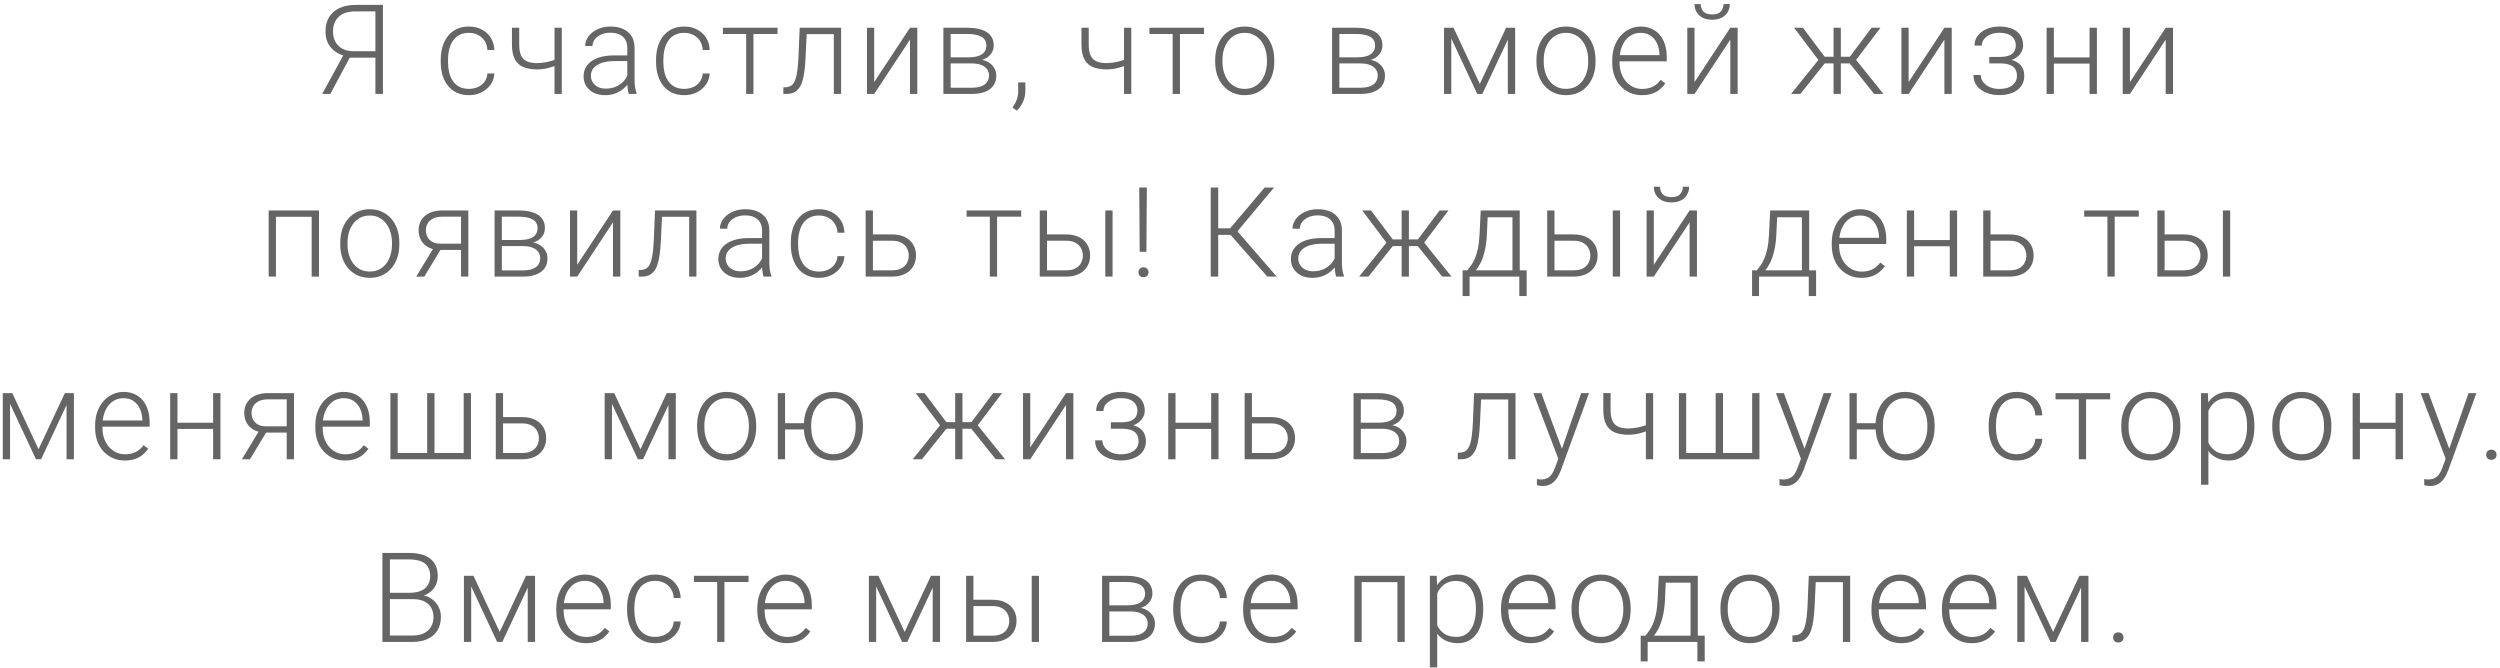 <?xml version="1.0" encoding="UTF-8"?> <svg xmlns="http://www.w3.org/2000/svg" width="479" height="128" viewBox="0 0 479 128" fill="none"> <path d="M72.431 11.051H66.63L65.974 10.711C64.81 10.352 63.915 9.773 63.29 8.977C62.673 8.18 62.364 7.211 62.364 6.07C62.364 4.969 62.595 4.039 63.056 3.281C63.525 2.516 64.192 1.934 65.06 1.535C65.927 1.137 66.954 0.938 68.142 0.938H73.368V18H71.927V2.18H68.142C66.704 2.18 65.622 2.527 64.896 3.223C64.169 3.91 63.806 4.855 63.806 6.059C63.806 6.793 63.958 7.441 64.263 8.004C64.567 8.566 65.013 9.008 65.599 9.328C66.192 9.648 66.907 9.809 67.743 9.809H72.442L72.431 11.051ZM67.474 10.172L63.29 18H61.732L66.009 10.172H67.474ZM89.849 17.027C90.442 17.027 90.997 16.918 91.513 16.699C92.036 16.473 92.466 16.141 92.802 15.703C93.145 15.258 93.341 14.715 93.388 14.074H94.724C94.684 14.879 94.438 15.598 93.985 16.23C93.54 16.855 92.954 17.348 92.228 17.707C91.509 18.059 90.716 18.234 89.849 18.234C88.966 18.234 88.184 18.074 87.505 17.754C86.833 17.434 86.27 16.988 85.817 16.418C85.364 15.84 85.02 15.168 84.786 14.402C84.559 13.629 84.446 12.797 84.446 11.906V11.414C84.446 10.523 84.559 9.695 84.786 8.93C85.02 8.156 85.364 7.484 85.817 6.914C86.27 6.336 86.833 5.887 87.505 5.566C88.177 5.246 88.954 5.086 89.837 5.086C90.743 5.086 91.556 5.27 92.274 5.637C93.001 6.004 93.579 6.523 94.009 7.195C94.446 7.867 94.684 8.664 94.724 9.586H93.388C93.349 8.906 93.169 8.32 92.849 7.828C92.528 7.336 92.106 6.957 91.583 6.691C91.059 6.426 90.478 6.293 89.837 6.293C89.118 6.293 88.505 6.434 87.997 6.715C87.489 6.988 87.075 7.367 86.755 7.852C86.442 8.328 86.212 8.875 86.063 9.492C85.915 10.102 85.841 10.742 85.841 11.414V11.906C85.841 12.586 85.911 13.234 86.052 13.852C86.2 14.461 86.431 15.004 86.743 15.48C87.063 15.957 87.478 16.336 87.985 16.617C88.501 16.891 89.122 17.027 89.849 17.027ZM107.64 5.32V18H106.245V5.32H107.64ZM107.159 11.074V12.281C106.8 12.453 106.386 12.617 105.917 12.773C105.456 12.93 104.968 13.059 104.452 13.16C103.944 13.254 103.436 13.301 102.929 13.301C101.882 13.301 100.995 13.148 100.268 12.844C99.55 12.539 99.007 12.039 98.639 11.344C98.272 10.641 98.089 9.703 98.089 8.531V5.309H99.483V8.531C99.483 9.43 99.608 10.141 99.858 10.664C100.108 11.18 100.487 11.547 100.995 11.766C101.503 11.984 102.147 12.094 102.929 12.094C103.468 12.078 104.003 12.023 104.534 11.93C105.065 11.828 105.558 11.703 106.011 11.555C106.472 11.398 106.854 11.238 107.159 11.074ZM120.192 15.727V9.188C120.192 8.586 120.067 8.066 119.817 7.629C119.567 7.191 119.2 6.855 118.716 6.621C118.231 6.387 117.634 6.27 116.923 6.27C116.266 6.27 115.68 6.387 115.165 6.621C114.657 6.848 114.255 7.156 113.958 7.547C113.669 7.93 113.524 8.355 113.524 8.824L112.118 8.812C112.118 8.336 112.235 7.875 112.47 7.43C112.704 6.984 113.036 6.586 113.466 6.234C113.895 5.883 114.407 5.605 115.001 5.402C115.602 5.191 116.263 5.086 116.981 5.086C117.888 5.086 118.684 5.238 119.372 5.543C120.067 5.848 120.61 6.305 121.001 6.914C121.391 7.523 121.587 8.289 121.587 9.211V15.34C121.587 15.777 121.618 16.23 121.68 16.699C121.751 17.168 121.848 17.555 121.973 17.859V18H120.485C120.391 17.719 120.317 17.367 120.263 16.945C120.216 16.516 120.192 16.109 120.192 15.727ZM120.52 10.617L120.544 11.695H117.79C117.071 11.695 116.427 11.762 115.856 11.895C115.294 12.02 114.817 12.207 114.427 12.457C114.036 12.699 113.735 12.992 113.524 13.336C113.321 13.68 113.22 14.07 113.22 14.508C113.22 14.961 113.333 15.375 113.559 15.75C113.794 16.125 114.122 16.426 114.544 16.652C114.973 16.871 115.481 16.98 116.067 16.98C116.848 16.98 117.536 16.836 118.13 16.547C118.731 16.258 119.227 15.879 119.618 15.41C120.009 14.941 120.27 14.43 120.403 13.875L121.013 14.684C120.911 15.074 120.723 15.477 120.45 15.891C120.184 16.297 119.837 16.68 119.407 17.039C118.977 17.391 118.47 17.68 117.884 17.906C117.305 18.125 116.649 18.234 115.915 18.234C115.087 18.234 114.364 18.078 113.747 17.766C113.138 17.453 112.661 17.027 112.317 16.488C111.981 15.941 111.813 15.324 111.813 14.637C111.813 14.012 111.946 13.453 112.212 12.961C112.477 12.461 112.86 12.039 113.36 11.695C113.868 11.344 114.477 11.078 115.188 10.898C115.907 10.711 116.712 10.617 117.602 10.617H120.52ZM131.104 17.027C131.698 17.027 132.253 16.918 132.768 16.699C133.292 16.473 133.721 16.141 134.057 15.703C134.401 15.258 134.596 14.715 134.643 14.074H135.979C135.94 14.879 135.694 15.598 135.241 16.23C134.796 16.855 134.21 17.348 133.483 17.707C132.764 18.059 131.971 18.234 131.104 18.234C130.221 18.234 129.44 18.074 128.76 17.754C128.089 17.434 127.526 16.988 127.073 16.418C126.62 15.84 126.276 15.168 126.042 14.402C125.815 13.629 125.702 12.797 125.702 11.906V11.414C125.702 10.523 125.815 9.695 126.042 8.93C126.276 8.156 126.62 7.484 127.073 6.914C127.526 6.336 128.089 5.887 128.76 5.566C129.432 5.246 130.21 5.086 131.093 5.086C131.999 5.086 132.811 5.27 133.53 5.637C134.257 6.004 134.835 6.523 135.264 7.195C135.702 7.867 135.94 8.664 135.979 9.586H134.643C134.604 8.906 134.425 8.32 134.104 7.828C133.784 7.336 133.362 6.957 132.839 6.691C132.315 6.426 131.733 6.293 131.093 6.293C130.374 6.293 129.76 6.434 129.253 6.715C128.745 6.988 128.331 7.367 128.01 7.852C127.698 8.328 127.468 8.875 127.319 9.492C127.171 10.102 127.096 10.742 127.096 11.414V11.906C127.096 12.586 127.167 13.234 127.307 13.852C127.456 14.461 127.686 15.004 127.999 15.48C128.319 15.957 128.733 16.336 129.241 16.617C129.757 16.891 130.378 17.027 131.104 17.027ZM144.36 5.32V18H142.965V5.32H144.36ZM148.977 5.32V6.516H138.512V5.32H148.977ZM160.018 5.32V6.539H153.596V5.32H160.018ZM161.155 5.32V18H159.76V5.32H161.155ZM153.221 5.32H154.616L154.335 11.262C154.288 12.223 154.21 13.074 154.1 13.816C153.999 14.559 153.858 15.195 153.678 15.727C153.499 16.25 153.268 16.68 152.987 17.016C152.713 17.352 152.381 17.602 151.991 17.766C151.6 17.922 151.143 18 150.62 18H150.092V16.734L150.526 16.723C150.862 16.707 151.155 16.637 151.405 16.512C151.663 16.387 151.881 16.188 152.061 15.914C152.249 15.641 152.401 15.281 152.518 14.836C152.643 14.391 152.741 13.848 152.811 13.207C152.889 12.559 152.948 11.797 152.987 10.922L153.221 5.32ZM167.497 15.727L174.352 5.32H175.758V18H174.352V7.594L167.497 18H166.114V5.32H167.497V15.727ZM186.202 12.152H181.748L181.725 10.98H185.522C186.288 10.98 186.924 10.898 187.432 10.734C187.948 10.562 188.334 10.309 188.592 9.973C188.858 9.637 188.991 9.223 188.991 8.73C188.991 8.355 188.913 8.027 188.756 7.746C188.608 7.465 188.381 7.234 188.077 7.055C187.78 6.875 187.405 6.742 186.952 6.656C186.506 6.562 185.987 6.516 185.393 6.516H182.147V18H180.752V5.32H185.393C186.166 5.32 186.858 5.391 187.467 5.531C188.084 5.664 188.612 5.867 189.049 6.141C189.487 6.414 189.819 6.766 190.045 7.195C190.28 7.617 190.397 8.117 190.397 8.695C190.397 9.086 190.323 9.453 190.174 9.797C190.026 10.133 189.807 10.438 189.518 10.711C189.237 10.977 188.889 11.195 188.475 11.367C188.061 11.531 187.584 11.633 187.045 11.672L186.202 12.152ZM186.202 18H181.315L181.854 16.805H186.202C186.905 16.805 187.502 16.715 187.995 16.535C188.487 16.355 188.858 16.09 189.108 15.738C189.366 15.387 189.495 14.961 189.495 14.461C189.495 13.992 189.366 13.586 189.108 13.242C188.858 12.898 188.487 12.633 187.995 12.445C187.502 12.25 186.905 12.152 186.202 12.152H182.967L182.991 10.98H187.151L187.748 11.426C188.389 11.48 188.944 11.652 189.413 11.941C189.881 12.23 190.245 12.598 190.502 13.043C190.76 13.48 190.889 13.961 190.889 14.484C190.889 15.062 190.78 15.574 190.561 16.02C190.342 16.457 190.026 16.824 189.612 17.121C189.205 17.41 188.713 17.629 188.135 17.777C187.557 17.926 186.913 18 186.202 18ZM196.457 15.785V17.426C196.457 18.145 196.309 18.836 196.012 19.5C195.715 20.172 195.313 20.738 194.805 21.199L193.985 20.59C194.227 20.262 194.43 19.934 194.594 19.605C194.758 19.285 194.879 18.949 194.957 18.598C195.043 18.246 195.086 17.867 195.086 17.461V15.785H196.457ZM216.758 5.32V18H215.363V5.32H216.758ZM216.278 11.074V12.281C215.918 12.453 215.504 12.617 215.035 12.773C214.574 12.93 214.086 13.059 213.57 13.16C213.063 13.254 212.555 13.301 212.047 13.301C211 13.301 210.113 13.148 209.387 12.844C208.668 12.539 208.125 12.039 207.758 11.344C207.391 10.641 207.207 9.703 207.207 8.531V5.309H208.602V8.531C208.602 9.43 208.727 10.141 208.977 10.664C209.227 11.18 209.606 11.547 210.113 11.766C210.621 11.984 211.266 12.094 212.047 12.094C212.586 12.078 213.121 12.023 213.653 11.93C214.184 11.828 214.676 11.703 215.129 11.555C215.59 11.398 215.973 11.238 216.278 11.074ZM226.076 5.32V18H224.682V5.32H226.076ZM230.693 5.32V6.516H220.229V5.32H230.693ZM232.828 11.859V11.473C232.828 10.551 232.961 9.699 233.227 8.918C233.492 8.137 233.871 7.461 234.363 6.891C234.863 6.32 235.461 5.879 236.156 5.566C236.852 5.246 237.625 5.086 238.477 5.086C239.336 5.086 240.113 5.246 240.809 5.566C241.504 5.879 242.102 6.32 242.602 6.891C243.102 7.461 243.484 8.137 243.75 8.918C244.016 9.699 244.148 10.551 244.148 11.473V11.859C244.148 12.781 244.016 13.633 243.75 14.414C243.484 15.188 243.102 15.859 242.602 16.43C242.109 17 241.516 17.445 240.82 17.766C240.125 18.078 239.352 18.234 238.5 18.234C237.641 18.234 236.863 18.078 236.168 17.766C235.473 17.445 234.875 17 234.375 16.43C233.875 15.859 233.492 15.188 233.227 14.414C232.961 13.633 232.828 12.781 232.828 11.859ZM234.223 11.473V11.859C234.223 12.555 234.316 13.215 234.504 13.84C234.691 14.457 234.965 15.008 235.324 15.492C235.684 15.969 236.129 16.344 236.66 16.617C237.191 16.891 237.805 17.027 238.5 17.027C239.188 17.027 239.793 16.891 240.316 16.617C240.848 16.344 241.293 15.969 241.652 15.492C242.012 15.008 242.281 14.457 242.461 13.84C242.648 13.215 242.742 12.555 242.742 11.859V11.473C242.742 10.785 242.648 10.133 242.461 9.516C242.281 8.898 242.008 8.348 241.641 7.863C241.281 7.379 240.836 6.996 240.305 6.715C239.773 6.434 239.164 6.293 238.477 6.293C237.789 6.293 237.18 6.434 236.648 6.715C236.125 6.996 235.68 7.379 235.312 7.863C234.953 8.348 234.68 8.898 234.492 9.516C234.312 10.133 234.223 10.785 234.223 11.473ZM260.676 12.152H256.223L256.199 10.98H259.996C260.762 10.98 261.398 10.898 261.906 10.734C262.422 10.562 262.808 10.309 263.066 9.973C263.332 9.637 263.465 9.223 263.465 8.73C263.465 8.355 263.387 8.027 263.23 7.746C263.082 7.465 262.855 7.234 262.551 7.055C262.254 6.875 261.879 6.742 261.426 6.656C260.98 6.562 260.461 6.516 259.867 6.516H256.621V18H255.226V5.32H259.867C260.64 5.32 261.332 5.391 261.941 5.531C262.558 5.664 263.086 5.867 263.523 6.141C263.961 6.414 264.293 6.766 264.519 7.195C264.754 7.617 264.871 8.117 264.871 8.695C264.871 9.086 264.797 9.453 264.648 9.797C264.5 10.133 264.281 10.438 263.992 10.711C263.711 10.977 263.363 11.195 262.949 11.367C262.535 11.531 262.058 11.633 261.519 11.672L260.676 12.152ZM260.676 18H255.789L256.328 16.805H260.676C261.379 16.805 261.976 16.715 262.469 16.535C262.961 16.355 263.332 16.09 263.582 15.738C263.84 15.387 263.969 14.961 263.969 14.461C263.969 13.992 263.84 13.586 263.582 13.242C263.332 12.898 262.961 12.633 262.469 12.445C261.976 12.25 261.379 12.152 260.676 12.152H257.441L257.465 10.98H261.625L262.223 11.426C262.863 11.48 263.418 11.652 263.887 11.941C264.355 12.23 264.719 12.598 264.976 13.043C265.234 13.48 265.363 13.961 265.363 14.484C265.363 15.062 265.254 15.574 265.035 16.02C264.816 16.457 264.5 16.824 264.086 17.121C263.68 17.41 263.187 17.629 262.609 17.777C262.031 17.926 261.387 18 260.676 18ZM283.531 16.078L288.57 5.32H289.965L284.023 18H283.039L277.109 5.32H278.504L283.531 16.078ZM278.07 5.32V18H276.675V5.32H278.07ZM288.898 18V5.32H290.304V18H288.898ZM294.384 11.859V11.473C294.384 10.551 294.517 9.699 294.783 8.918C295.048 8.137 295.427 7.461 295.92 6.891C296.42 6.32 297.017 5.879 297.713 5.566C298.408 5.246 299.181 5.086 300.033 5.086C300.892 5.086 301.67 5.246 302.365 5.566C303.06 5.879 303.658 6.32 304.158 6.891C304.658 7.461 305.041 8.137 305.306 8.918C305.572 9.699 305.705 10.551 305.705 11.473V11.859C305.705 12.781 305.572 13.633 305.306 14.414C305.041 15.188 304.658 15.859 304.158 16.43C303.666 17 303.072 17.445 302.377 17.766C301.681 18.078 300.908 18.234 300.056 18.234C299.197 18.234 298.42 18.078 297.724 17.766C297.029 17.445 296.431 17 295.931 16.43C295.431 15.859 295.048 15.188 294.783 14.414C294.517 13.633 294.384 12.781 294.384 11.859ZM295.779 11.473V11.859C295.779 12.555 295.873 13.215 296.06 13.84C296.248 14.457 296.521 15.008 296.88 15.492C297.24 15.969 297.685 16.344 298.216 16.617C298.748 16.891 299.361 17.027 300.056 17.027C300.744 17.027 301.349 16.891 301.873 16.617C302.404 16.344 302.849 15.969 303.209 15.492C303.568 15.008 303.838 14.457 304.017 13.84C304.205 13.215 304.298 12.555 304.298 11.859V11.473C304.298 10.785 304.205 10.133 304.017 9.516C303.838 8.898 303.564 8.348 303.197 7.863C302.838 7.379 302.392 6.996 301.861 6.715C301.33 6.434 300.72 6.293 300.033 6.293C299.345 6.293 298.736 6.434 298.205 6.715C297.681 6.996 297.236 7.379 296.869 7.863C296.509 8.348 296.236 8.898 296.048 9.516C295.869 10.133 295.779 10.785 295.779 11.473ZM314.589 18.234C313.761 18.234 313 18.082 312.304 17.777C311.617 17.473 311.015 17.043 310.5 16.488C309.992 15.934 309.597 15.277 309.316 14.52C309.043 13.754 308.906 12.918 308.906 12.012V11.508C308.906 10.531 309.05 9.648 309.339 8.859C309.628 8.07 310.027 7.395 310.535 6.832C311.043 6.27 311.621 5.84 312.269 5.543C312.925 5.238 313.613 5.086 314.332 5.086C315.136 5.086 315.851 5.23 316.476 5.52C317.101 5.801 317.625 6.203 318.046 6.727C318.476 7.242 318.8 7.855 319.019 8.566C319.238 9.27 319.347 10.047 319.347 10.898V11.754H309.75V10.559H317.953V10.395C317.937 9.684 317.793 9.02 317.519 8.402C317.253 7.777 316.855 7.27 316.324 6.879C315.793 6.488 315.128 6.293 314.332 6.293C313.738 6.293 313.191 6.418 312.691 6.668C312.199 6.918 311.773 7.277 311.414 7.746C311.062 8.207 310.789 8.758 310.593 9.398C310.406 10.031 310.312 10.734 310.312 11.508V12.012C310.312 12.715 310.414 13.371 310.617 13.98C310.828 14.582 311.125 15.113 311.507 15.574C311.898 16.035 312.359 16.395 312.89 16.652C313.421 16.91 314.007 17.039 314.648 17.039C315.398 17.039 316.062 16.902 316.64 16.629C317.218 16.348 317.738 15.906 318.199 15.305L319.078 15.984C318.804 16.391 318.46 16.766 318.046 17.109C317.64 17.453 317.152 17.727 316.582 17.93C316.011 18.133 315.347 18.234 314.589 18.234ZM324.669 15.727L331.525 5.32H332.931V18H331.525V7.594L324.669 18H323.287V5.32H324.669V15.727ZM330.236 0.773H331.431C331.431 1.359 331.294 1.879 331.021 2.332C330.755 2.785 330.369 3.141 329.861 3.398C329.353 3.656 328.751 3.785 328.056 3.785C327.009 3.785 326.181 3.504 325.572 2.941C324.97 2.379 324.669 1.656 324.669 0.773H325.853C325.853 1.312 326.017 1.781 326.345 2.18C326.681 2.57 327.251 2.766 328.056 2.766C328.837 2.766 329.396 2.566 329.732 2.168C330.068 1.77 330.236 1.305 330.236 0.773ZM348.896 12.141L343.751 5.32H345.439L349.611 10.875H351.954L351.825 12.141H348.896ZM349.74 12L344.947 18H343.165L348.861 10.922L349.74 12ZM352.704 5.32V18H351.31V5.32H352.704ZM360.298 5.32L355.13 12.141H352.224L352.072 10.875H354.427L358.587 5.32H360.298ZM359.091 18L354.286 12L355.177 10.922L360.872 18H359.091ZM365.691 15.727L372.546 5.32H373.952V18H372.546V7.594L365.691 18H364.308V5.32H365.691V15.727ZM383.177 11.859H381.138V10.91H383.06C383.841 10.91 384.462 10.82 384.923 10.641C385.384 10.453 385.716 10.191 385.919 9.855C386.122 9.52 386.224 9.125 386.224 8.672C386.224 8.234 386.114 7.836 385.896 7.477C385.685 7.117 385.345 6.828 384.876 6.609C384.407 6.391 383.786 6.281 383.013 6.281C382.419 6.281 381.872 6.387 381.372 6.598C380.872 6.809 380.47 7.098 380.165 7.465C379.868 7.832 379.72 8.258 379.72 8.742H378.314C378.314 7.992 378.532 7.344 378.97 6.797C379.407 6.25 379.982 5.828 380.693 5.531C381.411 5.234 382.185 5.086 383.013 5.086C383.732 5.086 384.376 5.164 384.946 5.32C385.517 5.477 386.001 5.707 386.4 6.012C386.798 6.316 387.103 6.695 387.314 7.148C387.525 7.594 387.63 8.105 387.63 8.684C387.63 9.121 387.528 9.531 387.325 9.914C387.13 10.297 386.841 10.637 386.458 10.934C386.083 11.223 385.618 11.449 385.064 11.613C384.517 11.777 383.888 11.859 383.177 11.859ZM381.138 11.215H383.177C383.958 11.215 384.642 11.289 385.228 11.438C385.814 11.578 386.302 11.789 386.693 12.07C387.083 12.352 387.372 12.699 387.56 13.113C387.755 13.52 387.853 13.988 387.853 14.52C387.853 15.098 387.735 15.617 387.501 16.078C387.275 16.539 386.946 16.93 386.517 17.25C386.087 17.57 385.575 17.812 384.982 17.977C384.388 18.141 383.732 18.223 383.013 18.223C382.239 18.223 381.474 18.086 380.716 17.812C379.966 17.539 379.345 17.117 378.853 16.547C378.36 15.977 378.114 15.25 378.114 14.367H379.509C379.509 14.852 379.661 15.297 379.966 15.703C380.271 16.109 380.685 16.434 381.208 16.676C381.739 16.918 382.341 17.039 383.013 17.039C383.771 17.039 384.403 16.934 384.911 16.723C385.419 16.504 385.802 16.207 386.06 15.832C386.318 15.457 386.446 15.027 386.446 14.543C386.446 13.973 386.321 13.512 386.071 13.16C385.829 12.809 385.458 12.551 384.958 12.387C384.458 12.223 383.825 12.141 383.06 12.141H381.138V11.215ZM400.687 10.992V12.188H393.163V10.992H400.687ZM393.526 5.32V18H392.132V5.32H393.526ZM401.765 5.32V18H400.358V5.32H401.765ZM408.095 15.727L414.95 5.32H416.356V18H414.95V7.594L408.095 18H406.712V5.32H408.095V15.727ZM59.974 40.32V41.539H52.556V40.32H59.974ZM52.872 40.32V53H51.478V40.32H52.872ZM61.122 40.32V53H59.716V40.32H61.122ZM65.191 46.859V46.473C65.191 45.551 65.323 44.699 65.589 43.918C65.855 43.137 66.233 42.461 66.726 41.891C67.226 41.32 67.823 40.879 68.519 40.566C69.214 40.246 69.987 40.086 70.839 40.086C71.698 40.086 72.476 40.246 73.171 40.566C73.866 40.879 74.464 41.32 74.964 41.891C75.464 42.461 75.847 43.137 76.112 43.918C76.378 44.699 76.511 45.551 76.511 46.473V46.859C76.511 47.781 76.378 48.633 76.112 49.414C75.847 50.188 75.464 50.859 74.964 51.43C74.472 52 73.878 52.445 73.183 52.766C72.487 53.078 71.714 53.234 70.862 53.234C70.003 53.234 69.226 53.078 68.53 52.766C67.835 52.445 67.237 52 66.737 51.43C66.237 50.859 65.855 50.188 65.589 49.414C65.323 48.633 65.191 47.781 65.191 46.859ZM66.585 46.473V46.859C66.585 47.555 66.679 48.215 66.866 48.84C67.054 49.457 67.327 50.008 67.687 50.492C68.046 50.969 68.491 51.344 69.022 51.617C69.554 51.891 70.167 52.027 70.862 52.027C71.55 52.027 72.155 51.891 72.679 51.617C73.21 51.344 73.655 50.969 74.015 50.492C74.374 50.008 74.644 49.457 74.823 48.84C75.011 48.215 75.105 47.555 75.105 46.859V46.473C75.105 45.785 75.011 45.133 74.823 44.516C74.644 43.898 74.37 43.348 74.003 42.863C73.644 42.379 73.198 41.996 72.667 41.715C72.136 41.434 71.526 41.293 70.839 41.293C70.151 41.293 69.542 41.434 69.011 41.715C68.487 41.996 68.042 42.379 67.675 42.863C67.316 43.348 67.042 43.898 66.855 44.516C66.675 45.133 66.585 45.785 66.585 46.473ZM83.263 47.188H84.809L81.294 53H79.747L83.263 47.188ZM84.751 40.32H89.731V53H88.337V41.516H84.751C84.009 41.516 83.403 41.641 82.934 41.891C82.474 42.133 82.134 42.453 81.915 42.852C81.704 43.25 81.599 43.676 81.599 44.129C81.599 44.559 81.692 44.969 81.88 45.359C82.075 45.75 82.376 46.07 82.782 46.32C83.188 46.562 83.716 46.684 84.364 46.684H88.841V47.891H84.364C83.7 47.891 83.11 47.797 82.595 47.609C82.079 47.422 81.642 47.16 81.282 46.824C80.931 46.48 80.661 46.078 80.474 45.617C80.294 45.148 80.204 44.645 80.204 44.105C80.204 43.559 80.302 43.059 80.497 42.605C80.7 42.145 80.993 41.742 81.376 41.398C81.767 41.055 82.243 40.789 82.806 40.602C83.376 40.414 84.024 40.32 84.751 40.32ZM100.21 47.152H95.757L95.733 45.98H99.53C100.296 45.98 100.933 45.898 101.44 45.734C101.956 45.562 102.343 45.309 102.6 44.973C102.866 44.637 102.999 44.223 102.999 43.73C102.999 43.355 102.921 43.027 102.765 42.746C102.616 42.465 102.39 42.234 102.085 42.055C101.788 41.875 101.413 41.742 100.96 41.656C100.515 41.562 99.995 41.516 99.401 41.516H96.155V53H94.761V40.32H99.401C100.175 40.32 100.866 40.391 101.475 40.531C102.093 40.664 102.62 40.867 103.058 41.141C103.495 41.414 103.827 41.766 104.054 42.195C104.288 42.617 104.405 43.117 104.405 43.695C104.405 44.086 104.331 44.453 104.183 44.797C104.034 45.133 103.815 45.438 103.526 45.711C103.245 45.977 102.897 46.195 102.483 46.367C102.069 46.531 101.593 46.633 101.054 46.672L100.21 47.152ZM100.21 53H95.323L95.862 51.805H100.21C100.913 51.805 101.511 51.715 102.003 51.535C102.495 51.355 102.866 51.09 103.116 50.738C103.374 50.387 103.503 49.961 103.503 49.461C103.503 48.992 103.374 48.586 103.116 48.242C102.866 47.898 102.495 47.633 102.003 47.445C101.511 47.25 100.913 47.152 100.21 47.152H96.975L96.999 45.98H101.159L101.757 46.426C102.397 46.48 102.952 46.652 103.421 46.941C103.89 47.23 104.253 47.598 104.511 48.043C104.768 48.48 104.897 48.961 104.897 49.484C104.897 50.062 104.788 50.574 104.569 51.02C104.35 51.457 104.034 51.824 103.62 52.121C103.214 52.41 102.722 52.629 102.143 52.777C101.565 52.926 100.921 53 100.21 53ZM110.595 50.727L117.45 40.32H118.856V53H117.45V42.594L110.595 53H109.212V40.32H110.595V50.727ZM132.3 40.32V41.539H125.878V40.32H132.3ZM133.436 40.32V53H132.042V40.32H133.436ZM125.503 40.32H126.897L126.616 46.262C126.569 47.223 126.491 48.074 126.382 48.816C126.28 49.559 126.139 50.195 125.96 50.727C125.78 51.25 125.55 51.68 125.268 52.016C124.995 52.352 124.663 52.602 124.272 52.766C123.882 52.922 123.425 53 122.901 53H122.374V51.734L122.807 51.723C123.143 51.707 123.436 51.637 123.686 51.512C123.944 51.387 124.163 51.188 124.343 50.914C124.53 50.641 124.682 50.281 124.8 49.836C124.925 49.391 125.022 48.848 125.093 48.207C125.171 47.559 125.229 46.797 125.268 45.922L125.503 40.32ZM146.012 50.727V44.188C146.012 43.586 145.887 43.066 145.637 42.629C145.387 42.191 145.02 41.855 144.536 41.621C144.051 41.387 143.454 41.27 142.743 41.27C142.087 41.27 141.501 41.387 140.985 41.621C140.477 41.848 140.075 42.156 139.778 42.547C139.489 42.93 139.344 43.355 139.344 43.824L137.938 43.812C137.938 43.336 138.055 42.875 138.29 42.43C138.524 41.984 138.856 41.586 139.286 41.234C139.715 40.883 140.227 40.605 140.821 40.402C141.423 40.191 142.083 40.086 142.801 40.086C143.708 40.086 144.505 40.238 145.192 40.543C145.887 40.848 146.43 41.305 146.821 41.914C147.212 42.523 147.407 43.289 147.407 44.211V50.34C147.407 50.777 147.438 51.23 147.501 51.699C147.571 52.168 147.669 52.555 147.794 52.859V53H146.305C146.212 52.719 146.137 52.367 146.083 51.945C146.036 51.516 146.012 51.109 146.012 50.727ZM146.34 45.617L146.364 46.695H143.61C142.891 46.695 142.247 46.762 141.676 46.895C141.114 47.02 140.637 47.207 140.247 47.457C139.856 47.699 139.555 47.992 139.344 48.336C139.141 48.68 139.04 49.07 139.04 49.508C139.04 49.961 139.153 50.375 139.38 50.75C139.614 51.125 139.942 51.426 140.364 51.652C140.794 51.871 141.301 51.98 141.887 51.98C142.669 51.98 143.356 51.836 143.95 51.547C144.551 51.258 145.048 50.879 145.438 50.41C145.829 49.941 146.09 49.43 146.223 48.875L146.833 49.684C146.731 50.074 146.544 50.477 146.27 50.891C146.005 51.297 145.657 51.68 145.227 52.039C144.798 52.391 144.29 52.68 143.704 52.906C143.126 53.125 142.469 53.234 141.735 53.234C140.907 53.234 140.184 53.078 139.567 52.766C138.958 52.453 138.481 52.027 138.137 51.488C137.801 50.941 137.633 50.324 137.633 49.637C137.633 49.012 137.766 48.453 138.032 47.961C138.298 47.461 138.68 47.039 139.18 46.695C139.688 46.344 140.298 46.078 141.008 45.898C141.727 45.711 142.532 45.617 143.423 45.617H146.34ZM156.924 52.027C157.518 52.027 158.073 51.918 158.588 51.699C159.112 51.473 159.542 51.141 159.878 50.703C160.221 50.258 160.417 49.715 160.463 49.074H161.799C161.76 49.879 161.514 50.598 161.061 51.23C160.616 51.855 160.03 52.348 159.303 52.707C158.585 53.059 157.792 53.234 156.924 53.234C156.042 53.234 155.26 53.074 154.581 52.754C153.909 52.434 153.346 51.988 152.893 51.418C152.44 50.84 152.096 50.168 151.862 49.402C151.635 48.629 151.522 47.797 151.522 46.906V46.414C151.522 45.523 151.635 44.695 151.862 43.93C152.096 43.156 152.44 42.484 152.893 41.914C153.346 41.336 153.909 40.887 154.581 40.566C155.253 40.246 156.03 40.086 156.913 40.086C157.819 40.086 158.631 40.27 159.35 40.637C160.077 41.004 160.655 41.523 161.085 42.195C161.522 42.867 161.76 43.664 161.799 44.586H160.463C160.424 43.906 160.245 43.32 159.924 42.828C159.604 42.336 159.182 41.957 158.659 41.691C158.135 41.426 157.553 41.293 156.913 41.293C156.194 41.293 155.581 41.434 155.073 41.715C154.565 41.988 154.151 42.367 153.831 42.852C153.518 43.328 153.288 43.875 153.139 44.492C152.991 45.102 152.917 45.742 152.917 46.414V46.906C152.917 47.586 152.987 48.234 153.128 48.852C153.276 49.461 153.506 50.004 153.819 50.48C154.139 50.957 154.553 51.336 155.061 51.617C155.577 51.891 156.198 52.027 156.924 52.027ZM166.747 44.914H170.883C171.883 44.914 172.727 45.09 173.415 45.441C174.102 45.785 174.622 46.262 174.973 46.871C175.333 47.48 175.512 48.168 175.512 48.934C175.512 49.512 175.411 50.051 175.208 50.551C175.012 51.043 174.715 51.473 174.317 51.84C173.926 52.207 173.442 52.492 172.864 52.695C172.293 52.898 171.633 53 170.883 53H165.856V40.32H167.25V51.793H170.883C171.657 51.793 172.282 51.66 172.758 51.395C173.235 51.121 173.579 50.77 173.79 50.34C174.008 49.91 174.118 49.453 174.118 48.969C174.118 48.492 174.008 48.039 173.79 47.609C173.579 47.172 173.235 46.816 172.758 46.543C172.282 46.262 171.657 46.121 170.883 46.121H166.747V44.914ZM191.043 40.32V53H189.649V40.32H191.043ZM195.66 40.32V41.516H185.196V40.32H195.66ZM200.104 44.914H204.24C205.24 44.914 206.084 45.09 206.772 45.441C207.459 45.785 207.979 46.262 208.33 46.871C208.69 47.48 208.869 48.168 208.869 48.934C208.869 49.512 208.768 50.051 208.565 50.551C208.369 51.043 208.073 51.473 207.674 51.84C207.283 52.207 206.799 52.492 206.221 52.695C205.651 52.898 204.99 53 204.24 53H199.213V40.32H200.608V51.793H204.24C205.014 51.793 205.639 51.66 206.115 51.395C206.592 51.121 206.936 50.77 207.147 50.34C207.365 49.91 207.475 49.453 207.475 48.969C207.475 48.492 207.365 48.039 207.147 47.609C206.936 47.172 206.592 46.816 206.115 46.543C205.639 46.262 205.014 46.121 204.24 46.121H200.104V44.914ZM213.17 40.32V53H211.776V40.32H213.17ZM219.735 35.938L219.653 48.242H218.363L218.281 35.938H219.735ZM218.129 52.168C218.129 51.902 218.211 51.68 218.375 51.5C218.547 51.312 218.785 51.219 219.09 51.219C219.387 51.219 219.621 51.312 219.793 51.5C219.973 51.68 220.063 51.902 220.063 52.168C220.063 52.426 219.973 52.648 219.793 52.836C219.621 53.016 219.387 53.105 219.09 53.105C218.785 53.105 218.547 53.016 218.375 52.836C218.211 52.648 218.129 52.426 218.129 52.168ZM233.414 35.938V53H231.973V35.938H233.414ZM244.102 35.938L236.531 44.996H232.84L232.711 43.754H235.688L242.297 35.938H244.102ZM242.824 53L235.617 44.832L236.449 43.566L244.617 53H242.824ZM255.717 50.727V44.188C255.717 43.586 255.592 43.066 255.342 42.629C255.092 42.191 254.725 41.855 254.24 41.621C253.756 41.387 253.158 41.27 252.447 41.27C251.791 41.27 251.205 41.387 250.689 41.621C250.182 41.848 249.779 42.156 249.482 42.547C249.193 42.93 249.049 43.355 249.049 43.824L247.643 43.812C247.643 43.336 247.76 42.875 247.994 42.43C248.228 41.984 248.56 41.586 248.99 41.234C249.42 40.883 249.932 40.605 250.525 40.402C251.127 40.191 251.787 40.086 252.506 40.086C253.412 40.086 254.209 40.238 254.896 40.543C255.592 40.848 256.135 41.305 256.525 41.914C256.916 42.523 257.111 43.289 257.111 44.211V50.34C257.111 50.777 257.143 51.23 257.205 51.699C257.275 52.168 257.373 52.555 257.498 52.859V53H256.01C255.916 52.719 255.842 52.367 255.787 51.945C255.74 51.516 255.717 51.109 255.717 50.727ZM256.045 45.617L256.068 46.695H253.314C252.596 46.695 251.951 46.762 251.381 46.895C250.818 47.02 250.342 47.207 249.951 47.457C249.56 47.699 249.26 47.992 249.049 48.336C248.846 48.68 248.744 49.07 248.744 49.508C248.744 49.961 248.857 50.375 249.084 50.75C249.318 51.125 249.646 51.426 250.068 51.652C250.498 51.871 251.006 51.98 251.592 51.98C252.373 51.98 253.06 51.836 253.654 51.547C254.256 51.258 254.752 50.879 255.143 50.41C255.533 49.941 255.795 49.43 255.928 48.875L256.537 49.684C256.435 50.074 256.248 50.477 255.975 50.891C255.709 51.297 255.361 51.68 254.932 52.039C254.502 52.391 253.994 52.68 253.408 52.906C252.83 53.125 252.174 53.234 251.439 53.234C250.611 53.234 249.889 53.078 249.271 52.766C248.662 52.453 248.185 52.027 247.842 51.488C247.506 50.941 247.338 50.324 247.338 49.637C247.338 49.012 247.471 48.453 247.736 47.961C248.002 47.461 248.385 47.039 248.885 46.695C249.393 46.344 250.002 46.078 250.713 45.898C251.432 45.711 252.236 45.617 253.127 45.617H256.045ZM266.137 47.141L260.992 40.32H262.68L266.851 45.875H269.195L269.066 47.141H266.137ZM266.98 47L262.187 53H260.406L266.101 45.922L266.98 47ZM269.945 40.32V53H268.551V40.32H269.945ZM277.539 40.32L272.371 47.141H269.465L269.312 45.875H271.668L275.828 40.32H277.539ZM276.332 53L271.527 47L272.418 45.922L278.113 53H276.332ZM283.705 40.32H285.099L284.888 44.891C284.834 46.109 284.697 47.168 284.478 48.066C284.267 48.957 284.006 49.719 283.693 50.352C283.381 50.977 283.037 51.504 282.662 51.934C282.295 52.355 281.92 52.711 281.537 53H280.775L280.799 51.805L281.15 51.793C281.377 51.52 281.611 51.211 281.853 50.867C282.103 50.516 282.342 50.086 282.568 49.578C282.795 49.07 282.99 48.438 283.154 47.68C283.318 46.922 283.427 45.992 283.482 44.891L283.705 40.32ZM284.162 40.32H291.181V53H289.787V41.633H284.162V40.32ZM280.236 51.793H292.506V56.727H291.099V53H281.572V56.727H280.236V51.793ZM297.336 44.914H301.472C302.472 44.914 303.316 45.09 304.004 45.441C304.691 45.785 305.211 46.262 305.562 46.871C305.922 47.48 306.101 48.168 306.101 48.934C306.101 49.512 306 50.051 305.797 50.551C305.601 51.043 305.304 51.473 304.906 51.84C304.515 52.207 304.031 52.492 303.453 52.695C302.883 52.898 302.222 53 301.472 53H296.445V40.32H297.84V51.793H301.472C302.246 51.793 302.871 51.66 303.347 51.395C303.824 51.121 304.168 50.77 304.379 50.34C304.597 49.91 304.707 49.453 304.707 48.969C304.707 48.492 304.597 48.039 304.379 47.609C304.168 47.172 303.824 46.816 303.347 46.543C302.871 46.262 302.246 46.121 301.472 46.121H297.336V44.914ZM310.402 40.32V53H309.008V40.32H310.402ZM316.873 50.727L323.728 40.32H325.134V53H323.728V42.594L316.873 53H315.49V40.32H316.873V50.727ZM322.439 35.773H323.634C323.634 36.359 323.498 36.879 323.224 37.332C322.959 37.785 322.572 38.141 322.064 38.398C321.556 38.656 320.955 38.785 320.259 38.785C319.212 38.785 318.384 38.504 317.775 37.941C317.173 37.379 316.873 36.656 316.873 35.773H318.056C318.056 36.312 318.22 36.781 318.548 37.18C318.884 37.57 319.455 37.766 320.259 37.766C321.041 37.766 321.599 37.566 321.935 37.168C322.271 36.77 322.439 36.305 322.439 35.773ZM339.165 40.32H340.56L340.349 44.891C340.294 46.109 340.158 47.168 339.939 48.066C339.728 48.957 339.466 49.719 339.154 50.352C338.841 50.977 338.497 51.504 338.122 51.934C337.755 52.355 337.38 52.711 336.997 53H336.236L336.259 51.805L336.611 51.793C336.837 51.52 337.072 51.211 337.314 50.867C337.564 50.516 337.802 50.086 338.029 49.578C338.255 49.07 338.451 48.438 338.615 47.68C338.779 46.922 338.888 45.992 338.943 44.891L339.165 40.32ZM339.622 40.32H346.642V53H345.247V41.633H339.622V40.32ZM335.697 51.793H347.966V56.727H346.56V53H337.033V56.727H335.697V51.793ZM356.652 53.234C355.824 53.234 355.062 53.082 354.367 52.777C353.679 52.473 353.078 52.043 352.562 51.488C352.054 50.934 351.66 50.277 351.378 49.52C351.105 48.754 350.968 47.918 350.968 47.012V46.508C350.968 45.531 351.113 44.648 351.402 43.859C351.691 43.07 352.089 42.395 352.597 41.832C353.105 41.27 353.683 40.84 354.331 40.543C354.988 40.238 355.675 40.086 356.394 40.086C357.199 40.086 357.913 40.23 358.538 40.52C359.163 40.801 359.687 41.203 360.109 41.727C360.538 42.242 360.863 42.855 361.081 43.566C361.3 44.27 361.41 45.047 361.41 45.898V46.754H351.812V45.559H360.015V45.395C359.999 44.684 359.855 44.02 359.581 43.402C359.316 42.777 358.917 42.27 358.386 41.879C357.855 41.488 357.191 41.293 356.394 41.293C355.8 41.293 355.253 41.418 354.753 41.668C354.261 41.918 353.835 42.277 353.476 42.746C353.124 43.207 352.851 43.758 352.656 44.398C352.468 45.031 352.374 45.734 352.374 46.508V47.012C352.374 47.715 352.476 48.371 352.679 48.98C352.89 49.582 353.187 50.113 353.57 50.574C353.96 51.035 354.421 51.395 354.953 51.652C355.484 51.91 356.07 52.039 356.71 52.039C357.46 52.039 358.124 51.902 358.703 51.629C359.281 51.348 359.8 50.906 360.261 50.305L361.14 50.984C360.867 51.391 360.523 51.766 360.109 52.109C359.703 52.453 359.214 52.727 358.644 52.93C358.074 53.133 357.41 53.234 356.652 53.234ZM373.904 45.992V47.188H366.38V45.992H373.904ZM366.743 40.32V53H365.349V40.32H366.743ZM374.982 40.32V53H373.575V40.32H374.982ZM380.878 44.914H385.015C386.015 44.914 386.859 45.09 387.546 45.441C388.234 45.785 388.753 46.262 389.105 46.871C389.464 47.48 389.644 48.168 389.644 48.934C389.644 49.512 389.542 50.051 389.339 50.551C389.144 51.043 388.847 51.473 388.448 51.84C388.058 52.207 387.573 52.492 386.995 52.695C386.425 52.898 385.765 53 385.015 53H379.988V40.32H381.382V51.793H385.015C385.788 51.793 386.413 51.66 386.89 51.395C387.366 51.121 387.71 50.77 387.921 50.34C388.14 49.91 388.249 49.453 388.249 48.969C388.249 48.492 388.14 48.039 387.921 47.609C387.71 47.172 387.366 46.816 386.89 46.543C386.413 46.262 385.788 46.121 385.015 46.121H380.878V44.914ZM405.175 40.32V53H403.78V40.32H405.175ZM409.792 40.32V41.516H399.327V40.32H409.792ZM414.235 44.914H418.372C419.372 44.914 420.216 45.09 420.903 45.441C421.591 45.785 422.11 46.262 422.462 46.871C422.821 47.48 423.001 48.168 423.001 48.934C423.001 49.512 422.899 50.051 422.696 50.551C422.501 51.043 422.204 51.473 421.806 51.84C421.415 52.207 420.931 52.492 420.353 52.695C419.782 52.898 419.122 53 418.372 53H413.345V40.32H414.739V51.793H418.372C419.145 51.793 419.77 51.66 420.247 51.395C420.724 51.121 421.067 50.77 421.278 50.34C421.497 49.91 421.606 49.453 421.606 48.969C421.606 48.492 421.497 48.039 421.278 47.609C421.067 47.172 420.724 46.816 420.247 46.543C419.77 46.262 419.145 46.121 418.372 46.121H414.235V44.914ZM427.302 40.32V53H425.907V40.32H427.302ZM7.385 86.078L12.424 75.32H13.819L7.877 88H6.893L0.963 75.32H2.358L7.385 86.078ZM1.924 75.32V88H0.53V75.32H1.924ZM12.752 88V75.32H14.159V88H12.752ZM23.91 88.234C23.082 88.234 22.321 88.082 21.625 87.777C20.938 87.473 20.336 87.043 19.821 86.488C19.313 85.934 18.918 85.277 18.637 84.519C18.364 83.754 18.227 82.918 18.227 82.012V81.508C18.227 80.531 18.371 79.648 18.66 78.859C18.95 78.07 19.348 77.394 19.856 76.832C20.364 76.269 20.942 75.84 21.59 75.543C22.246 75.238 22.934 75.086 23.653 75.086C24.457 75.086 25.172 75.231 25.797 75.519C26.422 75.801 26.946 76.203 27.367 76.727C27.797 77.242 28.121 77.856 28.34 78.566C28.559 79.269 28.668 80.047 28.668 80.898V81.754H19.071V80.559H27.274V80.394C27.258 79.684 27.114 79.019 26.84 78.402C26.575 77.777 26.176 77.269 25.645 76.879C25.114 76.488 24.45 76.293 23.653 76.293C23.059 76.293 22.512 76.418 22.012 76.668C21.52 76.918 21.094 77.277 20.735 77.746C20.383 78.207 20.11 78.758 19.914 79.398C19.727 80.031 19.633 80.734 19.633 81.508V82.012C19.633 82.715 19.735 83.371 19.938 83.981C20.149 84.582 20.446 85.113 20.828 85.574C21.219 86.035 21.68 86.394 22.211 86.652C22.742 86.91 23.328 87.039 23.969 87.039C24.719 87.039 25.383 86.902 25.961 86.629C26.539 86.348 27.059 85.906 27.52 85.305L28.399 85.984C28.125 86.391 27.782 86.766 27.367 87.109C26.961 87.453 26.473 87.727 25.903 87.93C25.332 88.133 24.668 88.234 23.91 88.234ZM41.162 80.992V82.188H33.639V80.992H41.162ZM34.002 75.32V88H32.608V75.32H34.002ZM42.24 75.32V88H40.834V75.32H42.24ZM49.859 82.188H51.406L47.891 88H46.344L49.859 82.188ZM51.348 75.32H56.328V88H54.934V76.516H51.348C50.606 76.516 50 76.641 49.531 76.891C49.071 77.133 48.731 77.453 48.512 77.852C48.301 78.25 48.196 78.676 48.196 79.129C48.196 79.559 48.289 79.969 48.477 80.359C48.672 80.75 48.973 81.07 49.379 81.32C49.785 81.562 50.313 81.684 50.961 81.684H55.438V82.891H50.961C50.297 82.891 49.707 82.797 49.192 82.609C48.676 82.422 48.238 82.16 47.879 81.824C47.528 81.481 47.258 81.078 47.071 80.617C46.891 80.148 46.801 79.644 46.801 79.106C46.801 78.559 46.899 78.059 47.094 77.606C47.297 77.144 47.59 76.742 47.973 76.398C48.363 76.055 48.84 75.789 49.403 75.602C49.973 75.414 50.621 75.32 51.348 75.32ZM66.104 88.234C65.275 88.234 64.514 88.082 63.818 87.777C63.131 87.473 62.529 87.043 62.014 86.488C61.506 85.934 61.111 85.277 60.83 84.519C60.557 83.754 60.42 82.918 60.42 82.012V81.508C60.42 80.531 60.565 79.648 60.854 78.859C61.143 78.07 61.541 77.394 62.049 76.832C62.557 76.269 63.135 75.84 63.783 75.543C64.439 75.238 65.127 75.086 65.846 75.086C66.65 75.086 67.365 75.231 67.99 75.519C68.615 75.801 69.139 76.203 69.561 76.727C69.99 77.242 70.314 77.856 70.533 78.566C70.752 79.269 70.861 80.047 70.861 80.898V81.754H61.264V80.559H69.467V80.394C69.451 79.684 69.307 79.019 69.033 78.402C68.768 77.777 68.369 77.269 67.838 76.879C67.307 76.488 66.643 76.293 65.846 76.293C65.252 76.293 64.705 76.418 64.205 76.668C63.713 76.918 63.287 77.277 62.928 77.746C62.576 78.207 62.303 78.758 62.108 79.398C61.92 80.031 61.826 80.734 61.826 81.508V82.012C61.826 82.715 61.928 83.371 62.131 83.981C62.342 84.582 62.639 85.113 63.022 85.574C63.412 86.035 63.873 86.394 64.404 86.652C64.936 86.91 65.522 87.039 66.162 87.039C66.912 87.039 67.576 86.902 68.154 86.629C68.733 86.348 69.252 85.906 69.713 85.305L70.592 85.984C70.318 86.391 69.975 86.766 69.561 87.109C69.154 87.453 68.666 87.727 68.096 87.93C67.525 88.133 66.861 88.234 66.104 88.234ZM74.801 75.32H76.195V86.793H81.844V75.32H83.25V86.793H88.84V75.32H90.234V88H74.801V75.32ZM95.885 79.914H100.021C101.021 79.914 101.865 80.09 102.553 80.441C103.24 80.785 103.76 81.262 104.111 81.871C104.471 82.481 104.65 83.168 104.65 83.934C104.65 84.512 104.549 85.051 104.346 85.551C104.15 86.043 103.853 86.473 103.455 86.84C103.064 87.207 102.58 87.492 102.002 87.695C101.432 87.898 100.771 88 100.021 88H94.994V75.32H96.389V86.793H100.021C100.795 86.793 101.42 86.66 101.896 86.394C102.373 86.121 102.717 85.769 102.928 85.34C103.146 84.91 103.256 84.453 103.256 83.969C103.256 83.492 103.146 83.039 102.928 82.609C102.717 82.172 102.373 81.816 101.896 81.543C101.42 81.262 100.795 81.121 100.021 81.121H95.885V79.914ZM122.713 86.078L127.752 75.32H129.146L123.205 88H122.22L116.291 75.32H117.685L122.713 86.078ZM117.252 75.32V88H115.857V75.32H117.252ZM128.08 88V75.32H129.486V88H128.08ZM133.566 81.859V81.473C133.566 80.551 133.699 79.699 133.965 78.918C134.23 78.137 134.609 77.461 135.101 76.891C135.601 76.32 136.199 75.879 136.894 75.566C137.59 75.246 138.363 75.086 139.215 75.086C140.074 75.086 140.851 75.246 141.547 75.566C142.242 75.879 142.84 76.32 143.34 76.891C143.84 77.461 144.222 78.137 144.488 78.918C144.754 79.699 144.886 80.551 144.886 81.473V81.859C144.886 82.781 144.754 83.633 144.488 84.414C144.222 85.188 143.84 85.859 143.34 86.43C142.847 87 142.254 87.445 141.558 87.766C140.863 88.078 140.09 88.234 139.238 88.234C138.379 88.234 137.601 88.078 136.906 87.766C136.211 87.445 135.613 87 135.113 86.43C134.613 85.859 134.23 85.188 133.965 84.414C133.699 83.633 133.566 82.781 133.566 81.859ZM134.961 81.473V81.859C134.961 82.555 135.054 83.215 135.242 83.84C135.429 84.457 135.703 85.008 136.062 85.492C136.422 85.969 136.867 86.344 137.398 86.617C137.929 86.891 138.543 87.027 139.238 87.027C139.925 87.027 140.531 86.891 141.054 86.617C141.586 86.344 142.031 85.969 142.39 85.492C142.75 85.008 143.019 84.457 143.199 83.84C143.386 83.215 143.48 82.555 143.48 81.859V81.473C143.48 80.785 143.386 80.133 143.199 79.516C143.019 78.898 142.746 78.348 142.379 77.863C142.019 77.379 141.574 76.996 141.043 76.715C140.511 76.434 139.902 76.293 139.215 76.293C138.527 76.293 137.918 76.434 137.386 76.715C136.863 76.996 136.418 77.379 136.05 77.863C135.691 78.348 135.418 78.898 135.23 79.516C135.05 80.133 134.961 80.785 134.961 81.473ZM155.142 81.086V82.281H149.213V81.086H155.142ZM150.42 75.32V88H149.025V75.32H150.42ZM154.017 81.859V81.473C154.017 80.551 154.15 79.699 154.416 78.918C154.681 78.137 155.06 77.461 155.552 76.891C156.052 76.32 156.65 75.879 157.345 75.566C158.041 75.246 158.814 75.086 159.666 75.086C160.525 75.086 161.302 75.246 161.998 75.566C162.693 75.879 163.291 76.32 163.791 76.891C164.291 77.461 164.673 78.137 164.939 78.918C165.205 79.699 165.338 80.551 165.338 81.473V81.859C165.338 82.781 165.205 83.633 164.939 84.414C164.673 85.188 164.291 85.859 163.791 86.43C163.298 87 162.705 87.445 162.009 87.766C161.314 88.078 160.541 88.234 159.689 88.234C158.83 88.234 158.052 88.078 157.357 87.766C156.662 87.445 156.064 87 155.564 86.43C155.064 85.859 154.681 85.188 154.416 84.414C154.15 83.633 154.017 82.781 154.017 81.859ZM155.423 81.473V81.859C155.423 82.555 155.513 83.215 155.693 83.84C155.88 84.457 156.154 85.008 156.513 85.492C156.88 85.969 157.326 86.344 157.849 86.617C158.38 86.891 158.994 87.027 159.689 87.027C160.377 87.027 160.982 86.891 161.505 86.617C162.037 86.344 162.482 85.969 162.841 85.492C163.201 85.008 163.474 84.457 163.662 83.84C163.849 83.215 163.943 82.555 163.943 81.859V81.473C163.943 80.785 163.849 80.133 163.662 79.516C163.474 78.898 163.197 78.348 162.83 77.863C162.47 77.379 162.025 76.996 161.494 76.715C160.963 76.434 160.353 76.293 159.666 76.293C158.978 76.293 158.373 76.434 157.849 76.715C157.326 76.996 156.88 77.379 156.513 77.863C156.154 78.348 155.88 78.898 155.693 79.516C155.513 80.133 155.423 80.785 155.423 81.473ZM180.599 82.141L175.455 75.32H177.142L181.314 80.875H183.658L183.529 82.141H180.599ZM181.443 82L176.65 88H174.869L180.564 80.922L181.443 82ZM184.408 75.32V88H183.013V75.32H184.408ZM192.001 75.32L186.833 82.141H183.927L183.775 80.875H186.13L190.29 75.32H192.001ZM190.794 88L185.99 82L186.88 80.922L192.576 88H190.794ZM197.394 85.727L204.249 75.32H205.656V88H204.249V77.594L197.394 88H196.011V75.32H197.394V85.727ZM214.88 81.859H212.841V80.91H214.763C215.544 80.91 216.165 80.82 216.626 80.641C217.087 80.453 217.419 80.191 217.622 79.856C217.825 79.519 217.927 79.125 217.927 78.672C217.927 78.234 217.818 77.836 217.599 77.477C217.388 77.117 217.048 76.828 216.579 76.609C216.111 76.391 215.49 76.281 214.716 76.281C214.122 76.281 213.575 76.387 213.075 76.598C212.575 76.809 212.173 77.098 211.868 77.465C211.572 77.832 211.423 78.258 211.423 78.742H210.017C210.017 77.992 210.236 77.344 210.673 76.797C211.111 76.25 211.685 75.828 212.396 75.531C213.115 75.234 213.888 75.086 214.716 75.086C215.435 75.086 216.079 75.164 216.65 75.32C217.22 75.477 217.704 75.707 218.103 76.012C218.501 76.316 218.806 76.695 219.017 77.148C219.228 77.594 219.333 78.106 219.333 78.684C219.333 79.121 219.232 79.531 219.029 79.914C218.833 80.297 218.544 80.637 218.161 80.934C217.786 81.223 217.322 81.449 216.767 81.613C216.22 81.777 215.591 81.859 214.88 81.859ZM212.841 81.215H214.88C215.661 81.215 216.345 81.289 216.931 81.438C217.517 81.578 218.005 81.789 218.396 82.07C218.786 82.352 219.075 82.699 219.263 83.113C219.458 83.519 219.556 83.988 219.556 84.519C219.556 85.098 219.439 85.617 219.204 86.078C218.978 86.539 218.65 86.93 218.22 87.25C217.79 87.57 217.279 87.812 216.685 87.977C216.091 88.141 215.435 88.223 214.716 88.223C213.943 88.223 213.177 88.086 212.419 87.812C211.669 87.539 211.048 87.117 210.556 86.547C210.064 85.977 209.818 85.25 209.818 84.367H211.212C211.212 84.852 211.365 85.297 211.669 85.703C211.974 86.109 212.388 86.434 212.911 86.676C213.443 86.918 214.044 87.039 214.716 87.039C215.474 87.039 216.107 86.934 216.615 86.723C217.122 86.504 217.505 86.207 217.763 85.832C218.021 85.457 218.15 85.027 218.15 84.543C218.15 83.973 218.025 83.512 217.775 83.16C217.533 82.809 217.161 82.551 216.661 82.387C216.161 82.223 215.529 82.141 214.763 82.141H212.841V81.215ZM232.39 80.992V82.188H224.866V80.992H232.39ZM225.23 75.32V88H223.835V75.32H225.23ZM233.468 75.32V88H232.062V75.32H233.468ZM239.364 79.914H243.501C244.501 79.914 245.345 80.09 246.032 80.441C246.72 80.785 247.239 81.262 247.591 81.871C247.95 82.481 248.13 83.168 248.13 83.934C248.13 84.512 248.028 85.051 247.825 85.551C247.63 86.043 247.333 86.473 246.935 86.84C246.544 87.207 246.06 87.492 245.482 87.695C244.911 87.898 244.251 88 243.501 88H238.474V75.32H239.868V86.793H243.501C244.275 86.793 244.9 86.66 245.376 86.394C245.853 86.121 246.196 85.769 246.407 85.34C246.626 84.91 246.735 84.453 246.735 83.969C246.735 83.492 246.626 83.039 246.407 82.609C246.196 82.172 245.853 81.816 245.376 81.543C244.9 81.262 244.275 81.121 243.501 81.121H239.364V79.914ZM264.786 82.152H260.333L260.31 80.981H264.106C264.872 80.981 265.509 80.898 266.017 80.734C266.532 80.562 266.919 80.309 267.177 79.973C267.442 79.637 267.575 79.223 267.575 78.731C267.575 78.356 267.497 78.027 267.341 77.746C267.192 77.465 266.966 77.234 266.661 77.055C266.364 76.875 265.989 76.742 265.536 76.656C265.091 76.562 264.571 76.516 263.978 76.516H260.731V88H259.337V75.32H263.978C264.751 75.32 265.442 75.391 266.052 75.531C266.669 75.664 267.196 75.867 267.634 76.141C268.071 76.414 268.403 76.766 268.63 77.195C268.864 77.617 268.981 78.117 268.981 78.695C268.981 79.086 268.907 79.453 268.759 79.797C268.61 80.133 268.392 80.438 268.103 80.711C267.821 80.977 267.474 81.195 267.06 81.367C266.645 81.531 266.169 81.633 265.63 81.672L264.786 82.152ZM264.786 88H259.899L260.438 86.805H264.786C265.489 86.805 266.087 86.715 266.579 86.535C267.071 86.356 267.442 86.09 267.692 85.738C267.95 85.387 268.079 84.961 268.079 84.461C268.079 83.992 267.95 83.586 267.692 83.242C267.442 82.898 267.071 82.633 266.579 82.445C266.087 82.25 265.489 82.152 264.786 82.152H261.552L261.575 80.981H265.735L266.333 81.426C266.974 81.481 267.528 81.652 267.997 81.941C268.466 82.231 268.829 82.598 269.087 83.043C269.345 83.481 269.474 83.961 269.474 84.484C269.474 85.062 269.364 85.574 269.145 86.019C268.927 86.457 268.61 86.824 268.196 87.121C267.79 87.41 267.298 87.629 266.72 87.777C266.142 87.926 265.497 88 264.786 88ZM289.235 75.32V76.539H282.813V75.32H289.235ZM290.372 75.32V88H288.977V75.32H290.372ZM282.438 75.32H283.833L283.552 81.262C283.505 82.223 283.427 83.074 283.317 83.816C283.216 84.559 283.075 85.195 282.895 85.727C282.716 86.25 282.485 86.68 282.204 87.016C281.93 87.352 281.598 87.602 281.208 87.766C280.817 87.922 280.36 88 279.837 88H279.309V86.734L279.743 86.723C280.079 86.707 280.372 86.637 280.622 86.512C280.88 86.387 281.098 86.188 281.278 85.914C281.466 85.641 281.618 85.281 281.735 84.836C281.86 84.391 281.958 83.848 282.028 83.207C282.106 82.559 282.165 81.797 282.204 80.922L282.438 75.32ZM298.999 86.734L302.948 75.32H304.46L299.092 90.039C298.983 90.328 298.842 90.648 298.671 91C298.507 91.352 298.288 91.688 298.014 92.008C297.749 92.336 297.413 92.602 297.007 92.805C296.608 93.016 296.12 93.121 295.542 93.121C295.393 93.121 295.202 93.102 294.967 93.062C294.741 93.031 294.577 93 294.475 92.969L294.464 91.785C294.55 91.809 294.675 91.828 294.839 91.844C295.003 91.859 295.116 91.867 295.178 91.867C295.686 91.867 296.112 91.781 296.456 91.609C296.807 91.438 297.1 91.18 297.335 90.836C297.569 90.5 297.776 90.078 297.956 89.57L298.999 86.734ZM295.307 75.32L299.35 86.207L299.725 87.672L298.706 88.246L293.784 75.32H295.307ZM316.743 75.32V88H315.348V75.32H316.743ZM316.262 81.074V82.281C315.903 82.453 315.489 82.617 315.02 82.773C314.559 82.93 314.071 83.059 313.555 83.16C313.048 83.254 312.54 83.301 312.032 83.301C310.985 83.301 310.098 83.148 309.372 82.844C308.653 82.539 308.11 82.039 307.743 81.344C307.376 80.641 307.192 79.703 307.192 78.531V75.309H308.587V78.531C308.587 79.43 308.712 80.141 308.962 80.664C309.212 81.18 309.59 81.547 310.098 81.766C310.606 81.984 311.251 82.094 312.032 82.094C312.571 82.078 313.106 82.023 313.637 81.93C314.169 81.828 314.661 81.703 315.114 81.555C315.575 81.398 315.958 81.238 316.262 81.074ZM321.678 75.32H323.073V86.793H328.721V75.32H330.128V86.793H335.717V75.32H337.112V88H321.678V75.32ZM345.481 86.734L349.43 75.32H350.942L345.575 90.039C345.465 90.328 345.325 90.648 345.153 91C344.989 91.352 344.77 91.688 344.497 92.008C344.231 92.336 343.895 92.602 343.489 92.805C343.09 93.016 342.602 93.121 342.024 93.121C341.875 93.121 341.684 93.102 341.45 93.062C341.223 93.031 341.059 93 340.958 92.969L340.946 91.785C341.032 91.809 341.157 91.828 341.321 91.844C341.485 91.859 341.598 91.867 341.661 91.867C342.168 91.867 342.594 91.781 342.938 91.609C343.29 91.438 343.583 91.18 343.817 90.836C344.051 90.5 344.258 90.078 344.438 89.57L345.481 86.734ZM341.79 75.32L345.833 86.207L346.208 87.672L345.188 88.246L340.266 75.32H341.79ZM360.483 81.086V82.281H354.553V81.086H360.483ZM355.76 75.32V88H354.366V75.32H355.76ZM359.358 81.859V81.473C359.358 80.551 359.491 79.699 359.756 78.918C360.022 78.137 360.401 77.461 360.893 76.891C361.393 76.32 361.991 75.879 362.686 75.566C363.381 75.246 364.155 75.086 365.006 75.086C365.866 75.086 366.643 75.246 367.338 75.566C368.034 75.879 368.631 76.32 369.131 76.891C369.631 77.461 370.014 78.137 370.28 78.918C370.545 79.699 370.678 80.551 370.678 81.473V81.859C370.678 82.781 370.545 83.633 370.28 84.414C370.014 85.188 369.631 85.859 369.131 86.43C368.639 87 368.045 87.445 367.35 87.766C366.655 88.078 365.881 88.234 365.03 88.234C364.17 88.234 363.393 88.078 362.698 87.766C362.002 87.445 361.405 87 360.905 86.43C360.405 85.859 360.022 85.188 359.756 84.414C359.491 83.633 359.358 82.781 359.358 81.859ZM360.764 81.473V81.859C360.764 82.555 360.854 83.215 361.034 83.84C361.221 84.457 361.495 85.008 361.854 85.492C362.221 85.969 362.666 86.344 363.19 86.617C363.721 86.891 364.334 87.027 365.03 87.027C365.717 87.027 366.323 86.891 366.846 86.617C367.377 86.344 367.823 85.969 368.182 85.492C368.541 85.008 368.815 84.457 369.002 83.84C369.19 83.215 369.284 82.555 369.284 81.859V81.473C369.284 80.785 369.19 80.133 369.002 79.516C368.815 78.898 368.538 78.348 368.17 77.863C367.811 77.379 367.366 76.996 366.834 76.715C366.303 76.434 365.694 76.293 365.006 76.293C364.319 76.293 363.713 76.434 363.19 76.715C362.666 76.996 362.221 77.379 361.854 77.863C361.495 78.348 361.221 78.898 361.034 79.516C360.854 80.133 360.764 80.785 360.764 81.473ZM386.432 87.027C387.026 87.027 387.58 86.918 388.096 86.699C388.619 86.473 389.049 86.141 389.385 85.703C389.729 85.258 389.924 84.715 389.971 84.074H391.307C391.268 84.879 391.022 85.598 390.569 86.231C390.123 86.856 389.537 87.348 388.811 87.707C388.092 88.059 387.299 88.234 386.432 88.234C385.549 88.234 384.768 88.074 384.088 87.754C383.416 87.434 382.854 86.988 382.401 86.418C381.948 85.84 381.604 85.168 381.369 84.402C381.143 83.629 381.03 82.797 381.03 81.906V81.414C381.03 80.523 381.143 79.695 381.369 78.93C381.604 78.156 381.948 77.484 382.401 76.914C382.854 76.336 383.416 75.887 384.088 75.566C384.76 75.246 385.537 75.086 386.42 75.086C387.326 75.086 388.139 75.269 388.858 75.637C389.584 76.004 390.162 76.523 390.592 77.195C391.03 77.867 391.268 78.664 391.307 79.586H389.971C389.932 78.906 389.752 78.32 389.432 77.828C389.112 77.336 388.69 76.957 388.166 76.691C387.643 76.426 387.061 76.293 386.42 76.293C385.701 76.293 385.088 76.434 384.58 76.715C384.073 76.988 383.658 77.367 383.338 77.852C383.026 78.328 382.795 78.875 382.647 79.492C382.498 80.102 382.424 80.742 382.424 81.414V81.906C382.424 82.586 382.494 83.234 382.635 83.852C382.783 84.461 383.014 85.004 383.326 85.481C383.647 85.957 384.061 86.336 384.569 86.617C385.084 86.891 385.705 87.027 386.432 87.027ZM399.688 75.32V88H398.293V75.32H399.688ZM404.305 75.32V76.516H393.84V75.32H404.305ZM406.44 81.859V81.473C406.44 80.551 406.572 79.699 406.838 78.918C407.104 78.137 407.483 77.461 407.975 76.891C408.475 76.32 409.072 75.879 409.768 75.566C410.463 75.246 411.236 75.086 412.088 75.086C412.947 75.086 413.725 75.246 414.42 75.566C415.115 75.879 415.713 76.32 416.213 76.891C416.713 77.461 417.096 78.137 417.361 78.918C417.627 79.699 417.76 80.551 417.76 81.473V81.859C417.76 82.781 417.627 83.633 417.361 84.414C417.096 85.188 416.713 85.859 416.213 86.43C415.721 87 415.127 87.445 414.432 87.766C413.736 88.078 412.963 88.234 412.111 88.234C411.252 88.234 410.475 88.078 409.779 87.766C409.084 87.445 408.486 87 407.986 86.43C407.486 85.859 407.104 85.188 406.838 84.414C406.572 83.633 406.44 82.781 406.44 81.859ZM407.834 81.473V81.859C407.834 82.555 407.928 83.215 408.115 83.84C408.303 84.457 408.576 85.008 408.936 85.492C409.295 85.969 409.74 86.344 410.272 86.617C410.803 86.891 411.416 87.027 412.111 87.027C412.799 87.027 413.404 86.891 413.928 86.617C414.459 86.344 414.904 85.969 415.264 85.492C415.623 85.008 415.893 84.457 416.072 83.84C416.26 83.215 416.354 82.555 416.354 81.859V81.473C416.354 80.785 416.26 80.133 416.072 79.516C415.893 78.898 415.619 78.348 415.252 77.863C414.893 77.379 414.447 76.996 413.916 76.715C413.385 76.434 412.775 76.293 412.088 76.293C411.4 76.293 410.791 76.434 410.26 76.715C409.736 76.996 409.291 77.379 408.924 77.863C408.565 78.348 408.291 78.898 408.104 79.516C407.924 80.133 407.834 80.785 407.834 81.473ZM423.129 77.758V92.875H421.723V75.32H423.035L423.129 77.758ZM431.941 81.543V81.789C431.941 82.734 431.832 83.602 431.613 84.391C431.395 85.18 431.078 85.863 430.664 86.441C430.258 87.012 429.754 87.453 429.152 87.766C428.551 88.078 427.867 88.234 427.102 88.234C426.344 88.234 425.668 88.117 425.074 87.883C424.48 87.648 423.969 87.316 423.539 86.887C423.117 86.449 422.777 85.941 422.52 85.363C422.27 84.777 422.094 84.137 421.992 83.441V80.195C422.109 79.43 422.301 78.734 422.566 78.109C422.832 77.484 423.172 76.945 423.586 76.492C424.008 76.039 424.508 75.691 425.086 75.449C425.664 75.207 426.324 75.086 427.066 75.086C427.84 75.086 428.527 75.238 429.129 75.543C429.738 75.84 430.25 76.273 430.664 76.844C431.086 77.406 431.402 78.086 431.613 78.883C431.832 79.672 431.941 80.559 431.941 81.543ZM430.535 81.789V81.543C430.535 80.801 430.457 80.113 430.301 79.481C430.152 78.848 429.922 78.297 429.609 77.828C429.305 77.352 428.914 76.981 428.438 76.715C427.969 76.449 427.41 76.316 426.762 76.316C426.09 76.316 425.516 76.43 425.039 76.656C424.57 76.875 424.18 77.168 423.867 77.535C423.555 77.894 423.309 78.289 423.129 78.719C422.949 79.148 422.816 79.57 422.73 79.984V83.723C422.879 84.316 423.117 84.867 423.445 85.375C423.773 85.875 424.211 86.277 424.758 86.582C425.312 86.879 425.988 87.027 426.785 87.027C427.426 87.027 427.98 86.894 428.449 86.629C428.918 86.363 429.305 85.992 429.609 85.516C429.922 85.039 430.152 84.484 430.301 83.852C430.457 83.219 430.535 82.531 430.535 81.789ZM435.365 81.859V81.473C435.365 80.551 435.498 79.699 435.764 78.918C436.029 78.137 436.408 77.461 436.9 76.891C437.4 76.32 437.998 75.879 438.693 75.566C439.389 75.246 440.162 75.086 441.014 75.086C441.873 75.086 442.65 75.246 443.346 75.566C444.041 75.879 444.639 76.32 445.139 76.891C445.639 77.461 446.021 78.137 446.287 78.918C446.553 79.699 446.685 80.551 446.685 81.473V81.859C446.685 82.781 446.553 83.633 446.287 84.414C446.021 85.188 445.639 85.859 445.139 86.43C444.646 87 444.053 87.445 443.357 87.766C442.662 88.078 441.889 88.234 441.037 88.234C440.178 88.234 439.4 88.078 438.705 87.766C438.01 87.445 437.412 87 436.912 86.43C436.412 85.859 436.029 85.188 435.764 84.414C435.498 83.633 435.365 82.781 435.365 81.859ZM436.76 81.473V81.859C436.76 82.555 436.853 83.215 437.041 83.84C437.228 84.457 437.502 85.008 437.861 85.492C438.221 85.969 438.666 86.344 439.197 86.617C439.728 86.891 440.342 87.027 441.037 87.027C441.725 87.027 442.33 86.891 442.853 86.617C443.385 86.344 443.83 85.969 444.189 85.492C444.549 85.008 444.818 84.457 444.998 83.84C445.185 83.215 445.279 82.555 445.279 81.859V81.473C445.279 80.785 445.185 80.133 444.998 79.516C444.818 78.898 444.545 78.348 444.178 77.863C443.818 77.379 443.373 76.996 442.842 76.715C442.31 76.434 441.701 76.293 441.014 76.293C440.326 76.293 439.717 76.434 439.185 76.715C438.662 76.996 438.217 77.379 437.85 77.863C437.49 78.348 437.217 78.898 437.029 79.516C436.85 80.133 436.76 80.785 436.76 81.473ZM459.32 80.992V82.188H451.797V80.992H459.32ZM452.16 75.32V88H450.765V75.32H452.16ZM460.398 75.32V88H458.992V75.32H460.398ZM469.013 86.734L472.963 75.32H474.474L469.107 90.039C468.998 90.328 468.857 90.648 468.685 91C468.521 91.352 468.303 91.688 468.029 92.008C467.763 92.336 467.428 92.602 467.021 92.805C466.623 93.016 466.135 93.121 465.556 93.121C465.408 93.121 465.217 93.102 464.982 93.062C464.756 93.031 464.592 93 464.49 92.969L464.478 91.785C464.564 91.809 464.689 91.828 464.853 91.844C465.017 91.859 465.131 91.867 465.193 91.867C465.701 91.867 466.127 91.781 466.47 91.609C466.822 91.438 467.115 91.18 467.349 90.836C467.584 90.5 467.791 90.078 467.97 89.57L469.013 86.734ZM465.322 75.32L469.365 86.207L469.74 87.672L468.72 88.246L463.799 75.32H465.322ZM476.351 87.144C476.351 86.871 476.437 86.641 476.609 86.453C476.789 86.258 477.031 86.16 477.336 86.16C477.648 86.16 477.894 86.254 478.074 86.441C478.254 86.629 478.343 86.863 478.343 87.144C478.343 87.41 478.254 87.637 478.074 87.824C477.894 88.012 477.648 88.106 477.336 88.106C477.031 88.106 476.789 88.012 476.609 87.824C476.437 87.637 476.351 87.41 476.351 87.144ZM79.138 114.797H74.333L74.309 113.578H78.446C79.29 113.578 80.009 113.457 80.603 113.215C81.196 112.973 81.645 112.613 81.95 112.137C82.263 111.652 82.419 111.059 82.419 110.355C82.419 109.637 82.267 109.043 81.962 108.574C81.657 108.098 81.2 107.746 80.591 107.52C79.981 107.293 79.216 107.18 78.294 107.18H74.708V123H73.267V105.938H78.294C79.161 105.938 79.938 106.023 80.626 106.195C81.313 106.367 81.899 106.637 82.384 107.004C82.868 107.371 83.235 107.836 83.485 108.398C83.743 108.953 83.872 109.617 83.872 110.391C83.872 111.094 83.716 111.73 83.403 112.301C83.091 112.863 82.649 113.324 82.079 113.684C81.517 114.035 80.841 114.254 80.052 114.34L79.138 114.797ZM79.032 123H73.876L74.614 121.77H79.032C79.876 121.77 80.595 121.629 81.188 121.348C81.79 121.059 82.251 120.648 82.571 120.117C82.892 119.586 83.052 118.953 83.052 118.219C83.052 117.57 82.911 116.988 82.63 116.473C82.349 115.957 81.919 115.551 81.341 115.254C80.763 114.949 80.028 114.797 79.138 114.797H76.149L76.173 113.578H80.403L80.661 114.012C81.427 114.09 82.095 114.328 82.665 114.727C83.243 115.117 83.688 115.613 84.001 116.215C84.321 116.816 84.481 117.477 84.481 118.195C84.481 119.227 84.251 120.102 83.79 120.82C83.337 121.531 82.7 122.074 81.88 122.449C81.067 122.816 80.118 123 79.032 123ZM95.745 121.078L100.784 110.32H102.179L96.237 123H95.253L89.323 110.32H90.718L95.745 121.078ZM90.284 110.32V123H88.889V110.32H90.284ZM101.112 123V110.32H102.518V123H101.112ZM112.27 123.234C111.442 123.234 110.68 123.082 109.985 122.777C109.298 122.473 108.696 122.043 108.18 121.488C107.673 120.934 107.278 120.277 106.997 119.52C106.723 118.754 106.587 117.918 106.587 117.012V116.508C106.587 115.531 106.731 114.648 107.02 113.859C107.309 113.07 107.708 112.395 108.216 111.832C108.723 111.27 109.302 110.84 109.95 110.543C110.606 110.238 111.294 110.086 112.012 110.086C112.817 110.086 113.532 110.23 114.157 110.52C114.782 110.801 115.305 111.203 115.727 111.727C116.157 112.242 116.481 112.855 116.7 113.566C116.919 114.27 117.028 115.047 117.028 115.898V116.754H107.43V115.559H115.634V115.395C115.618 114.684 115.473 114.02 115.2 113.402C114.934 112.777 114.536 112.27 114.005 111.879C113.473 111.488 112.809 111.293 112.012 111.293C111.419 111.293 110.872 111.418 110.372 111.668C109.88 111.918 109.454 112.277 109.095 112.746C108.743 113.207 108.47 113.758 108.274 114.398C108.087 115.031 107.993 115.734 107.993 116.508V117.012C107.993 117.715 108.095 118.371 108.298 118.98C108.509 119.582 108.805 120.113 109.188 120.574C109.579 121.035 110.04 121.395 110.571 121.652C111.102 121.91 111.688 122.039 112.329 122.039C113.079 122.039 113.743 121.902 114.321 121.629C114.899 121.348 115.419 120.906 115.88 120.305L116.759 120.984C116.485 121.391 116.141 121.766 115.727 122.109C115.321 122.453 114.833 122.727 114.262 122.93C113.692 123.133 113.028 123.234 112.27 123.234ZM125.55 122.027C126.143 122.027 126.698 121.918 127.214 121.699C127.737 121.473 128.167 121.141 128.503 120.703C128.846 120.258 129.042 119.715 129.089 119.074H130.425C130.385 119.879 130.139 120.598 129.686 121.23C129.241 121.855 128.655 122.348 127.928 122.707C127.21 123.059 126.417 123.234 125.55 123.234C124.667 123.234 123.885 123.074 123.206 122.754C122.534 122.434 121.971 121.988 121.518 121.418C121.065 120.84 120.721 120.168 120.487 119.402C120.26 118.629 120.147 117.797 120.147 116.906V116.414C120.147 115.523 120.26 114.695 120.487 113.93C120.721 113.156 121.065 112.484 121.518 111.914C121.971 111.336 122.534 110.887 123.206 110.566C123.878 110.246 124.655 110.086 125.538 110.086C126.444 110.086 127.257 110.27 127.975 110.637C128.702 111.004 129.28 111.523 129.71 112.195C130.147 112.867 130.385 113.664 130.425 114.586H129.089C129.05 113.906 128.87 113.32 128.55 112.828C128.229 112.336 127.807 111.957 127.284 111.691C126.76 111.426 126.178 111.293 125.538 111.293C124.819 111.293 124.206 111.434 123.698 111.715C123.19 111.988 122.776 112.367 122.456 112.852C122.143 113.328 121.913 113.875 121.764 114.492C121.616 115.102 121.542 115.742 121.542 116.414V116.906C121.542 117.586 121.612 118.234 121.753 118.852C121.901 119.461 122.132 120.004 122.444 120.48C122.764 120.957 123.178 121.336 123.686 121.617C124.202 121.891 124.823 122.027 125.55 122.027ZM138.805 110.32V123H137.411V110.32H138.805ZM143.422 110.32V111.516H132.958V110.32H143.422ZM150.784 123.234C149.956 123.234 149.194 123.082 148.499 122.777C147.811 122.473 147.21 122.043 146.694 121.488C146.186 120.934 145.792 120.277 145.51 119.52C145.237 118.754 145.1 117.918 145.1 117.012V116.508C145.1 115.531 145.245 114.648 145.534 113.859C145.823 113.07 146.221 112.395 146.729 111.832C147.237 111.27 147.815 110.84 148.463 110.543C149.12 110.238 149.807 110.086 150.526 110.086C151.331 110.086 152.045 110.23 152.67 110.52C153.295 110.801 153.819 111.203 154.241 111.727C154.67 112.242 154.995 112.855 155.213 113.566C155.432 114.27 155.542 115.047 155.542 115.898V116.754H145.944V115.559H154.147V115.395C154.131 114.684 153.987 114.02 153.713 113.402C153.448 112.777 153.049 112.27 152.518 111.879C151.987 111.488 151.323 111.293 150.526 111.293C149.932 111.293 149.385 111.418 148.885 111.668C148.393 111.918 147.967 112.277 147.608 112.746C147.256 113.207 146.983 113.758 146.788 114.398C146.6 115.031 146.506 115.734 146.506 116.508V117.012C146.506 117.715 146.608 118.371 146.811 118.98C147.022 119.582 147.319 120.113 147.702 120.574C148.092 121.035 148.553 121.395 149.085 121.652C149.616 121.91 150.202 122.039 150.842 122.039C151.592 122.039 152.256 121.902 152.835 121.629C153.413 121.348 153.932 120.906 154.393 120.305L155.272 120.984C154.999 121.391 154.655 121.766 154.241 122.109C153.835 122.453 153.346 122.727 152.776 122.93C152.206 123.133 151.542 123.234 150.784 123.234ZM173.334 121.078L178.373 110.32H179.768L173.827 123H172.842L166.912 110.32H168.307L173.334 121.078ZM167.873 110.32V123H166.479V110.32H167.873ZM178.702 123V110.32H180.108V123H178.702ZM186.004 114.914H190.141C191.141 114.914 191.985 115.09 192.672 115.441C193.36 115.785 193.879 116.262 194.231 116.871C194.59 117.48 194.77 118.168 194.77 118.934C194.77 119.512 194.668 120.051 194.465 120.551C194.27 121.043 193.973 121.473 193.575 121.84C193.184 122.207 192.7 122.492 192.121 122.695C191.551 122.898 190.891 123 190.141 123H185.114V110.32H186.508V121.793H190.141C190.914 121.793 191.539 121.66 192.016 121.395C192.492 121.121 192.836 120.77 193.047 120.34C193.266 119.91 193.375 119.453 193.375 118.969C193.375 118.492 193.266 118.039 193.047 117.609C192.836 117.172 192.492 116.816 192.016 116.543C191.539 116.262 190.914 116.121 190.141 116.121H186.004V114.914ZM199.071 110.32V123H197.676V110.32H199.071ZM216.606 117.152H212.152L212.129 115.98H215.926C216.692 115.98 217.328 115.898 217.836 115.734C218.352 115.562 218.738 115.309 218.996 114.973C219.262 114.637 219.395 114.223 219.395 113.73C219.395 113.355 219.317 113.027 219.16 112.746C219.012 112.465 218.785 112.234 218.481 112.055C218.184 111.875 217.809 111.742 217.356 111.656C216.91 111.562 216.391 111.516 215.797 111.516H212.551V123H211.156V110.32H215.797C216.57 110.32 217.262 110.391 217.871 110.531C218.488 110.664 219.016 110.867 219.453 111.141C219.891 111.414 220.223 111.766 220.449 112.195C220.684 112.617 220.801 113.117 220.801 113.695C220.801 114.086 220.727 114.453 220.578 114.797C220.43 115.133 220.211 115.438 219.922 115.711C219.641 115.977 219.293 116.195 218.879 116.367C218.465 116.531 217.988 116.633 217.449 116.672L216.606 117.152ZM216.606 123H211.719L212.258 121.805H216.606C217.309 121.805 217.906 121.715 218.399 121.535C218.891 121.355 219.262 121.09 219.512 120.738C219.77 120.387 219.899 119.961 219.899 119.461C219.899 118.992 219.77 118.586 219.512 118.242C219.262 117.898 218.891 117.633 218.399 117.445C217.906 117.25 217.309 117.152 216.606 117.152H213.371L213.395 115.98H217.555L218.152 116.426C218.793 116.48 219.348 116.652 219.817 116.941C220.285 117.23 220.649 117.598 220.906 118.043C221.164 118.48 221.293 118.961 221.293 119.484C221.293 120.062 221.184 120.574 220.965 121.02C220.746 121.457 220.43 121.824 220.016 122.121C219.61 122.41 219.117 122.629 218.539 122.777C217.961 122.926 217.317 123 216.606 123ZM230.19 122.027C230.783 122.027 231.338 121.918 231.854 121.699C232.377 121.473 232.807 121.141 233.143 120.703C233.486 120.258 233.682 119.715 233.729 119.074H235.065C235.025 119.879 234.779 120.598 234.326 121.23C233.881 121.855 233.295 122.348 232.568 122.707C231.85 123.059 231.057 123.234 230.19 123.234C229.307 123.234 228.525 123.074 227.846 122.754C227.174 122.434 226.611 121.988 226.158 121.418C225.705 120.84 225.361 120.168 225.127 119.402C224.9 118.629 224.787 117.797 224.787 116.906V116.414C224.787 115.523 224.9 114.695 225.127 113.93C225.361 113.156 225.705 112.484 226.158 111.914C226.611 111.336 227.174 110.887 227.846 110.566C228.518 110.246 229.295 110.086 230.178 110.086C231.084 110.086 231.897 110.27 232.615 110.637C233.342 111.004 233.92 111.523 234.35 112.195C234.787 112.867 235.025 113.664 235.065 114.586H233.729C233.69 113.906 233.51 113.32 233.19 112.828C232.869 112.336 232.447 111.957 231.924 111.691C231.4 111.426 230.818 111.293 230.178 111.293C229.459 111.293 228.846 111.434 228.338 111.715C227.83 111.988 227.416 112.367 227.096 112.852C226.783 113.328 226.553 113.875 226.404 114.492C226.256 115.102 226.182 115.742 226.182 116.414V116.906C226.182 117.586 226.252 118.234 226.393 118.852C226.541 119.461 226.772 120.004 227.084 120.48C227.404 120.957 227.818 121.336 228.326 121.617C228.842 121.891 229.463 122.027 230.19 122.027ZM243.867 123.234C243.039 123.234 242.277 123.082 241.582 122.777C240.895 122.473 240.293 122.043 239.777 121.488C239.27 120.934 238.875 120.277 238.594 119.52C238.32 118.754 238.184 117.918 238.184 117.012V116.508C238.184 115.531 238.328 114.648 238.617 113.859C238.906 113.07 239.305 112.395 239.812 111.832C240.32 111.27 240.898 110.84 241.547 110.543C242.203 110.238 242.891 110.086 243.609 110.086C244.414 110.086 245.129 110.23 245.754 110.52C246.379 110.801 246.902 111.203 247.324 111.727C247.754 112.242 248.078 112.855 248.297 113.566C248.516 114.27 248.625 115.047 248.625 115.898V116.754H239.027V115.559H247.23V115.395C247.215 114.684 247.07 114.02 246.797 113.402C246.531 112.777 246.133 112.27 245.602 111.879C245.07 111.488 244.406 111.293 243.609 111.293C243.016 111.293 242.469 111.418 241.969 111.668C241.477 111.918 241.051 112.277 240.691 112.746C240.34 113.207 240.066 113.758 239.871 114.398C239.684 115.031 239.59 115.734 239.59 116.508V117.012C239.59 117.715 239.691 118.371 239.895 118.98C240.105 119.582 240.402 120.113 240.785 120.574C241.176 121.035 241.637 121.395 242.168 121.652C242.699 121.91 243.285 122.039 243.926 122.039C244.676 122.039 245.34 121.902 245.918 121.629C246.496 121.348 247.016 120.906 247.477 120.305L248.355 120.984C248.082 121.391 247.738 121.766 247.324 122.109C246.918 122.453 246.43 122.727 245.859 122.93C245.289 123.133 244.625 123.234 243.867 123.234ZM268 110.32V111.539H260.582V110.32H268ZM260.898 110.32V123H259.504V110.32H260.898ZM269.148 110.32V123H267.742V110.32H269.148ZM275.373 112.758V127.875H273.967V110.32H275.279L275.373 112.758ZM284.185 116.543V116.789C284.185 117.734 284.076 118.602 283.857 119.391C283.638 120.18 283.322 120.863 282.908 121.441C282.502 122.012 281.998 122.453 281.396 122.766C280.795 123.078 280.111 123.234 279.345 123.234C278.588 123.234 277.912 123.117 277.318 122.883C276.724 122.648 276.213 122.316 275.783 121.887C275.361 121.449 275.021 120.941 274.763 120.363C274.513 119.777 274.338 119.137 274.236 118.441V115.195C274.353 114.43 274.545 113.734 274.81 113.109C275.076 112.484 275.416 111.945 275.83 111.492C276.252 111.039 276.752 110.691 277.33 110.449C277.908 110.207 278.568 110.086 279.31 110.086C280.084 110.086 280.771 110.238 281.373 110.543C281.982 110.84 282.494 111.273 282.908 111.844C283.33 112.406 283.646 113.086 283.857 113.883C284.076 114.672 284.185 115.559 284.185 116.543ZM282.779 116.789V116.543C282.779 115.801 282.701 115.113 282.545 114.48C282.396 113.848 282.166 113.297 281.853 112.828C281.549 112.352 281.158 111.98 280.681 111.715C280.213 111.449 279.654 111.316 279.006 111.316C278.334 111.316 277.76 111.43 277.283 111.656C276.814 111.875 276.424 112.168 276.111 112.535C275.799 112.895 275.552 113.289 275.373 113.719C275.193 114.148 275.06 114.57 274.974 114.984V118.723C275.123 119.316 275.361 119.867 275.689 120.375C276.017 120.875 276.455 121.277 277.002 121.582C277.556 121.879 278.232 122.027 279.029 122.027C279.67 122.027 280.224 121.895 280.693 121.629C281.162 121.363 281.549 120.992 281.853 120.516C282.166 120.039 282.396 119.484 282.545 118.852C282.701 118.219 282.779 117.531 282.779 116.789ZM293.281 123.234C292.453 123.234 291.691 123.082 290.996 122.777C290.308 122.473 289.707 122.043 289.191 121.488C288.683 120.934 288.289 120.277 288.008 119.52C287.734 118.754 287.597 117.918 287.597 117.012V116.508C287.597 115.531 287.742 114.648 288.031 113.859C288.32 113.07 288.718 112.395 289.226 111.832C289.734 111.27 290.312 110.84 290.961 110.543C291.617 110.238 292.304 110.086 293.023 110.086C293.828 110.086 294.543 110.23 295.168 110.52C295.793 110.801 296.316 111.203 296.738 111.727C297.168 112.242 297.492 112.855 297.711 113.566C297.929 114.27 298.039 115.047 298.039 115.898V116.754H288.441V115.559H296.644V115.395C296.629 114.684 296.484 114.02 296.211 113.402C295.945 112.777 295.547 112.27 295.015 111.879C294.484 111.488 293.82 111.293 293.023 111.293C292.429 111.293 291.883 111.418 291.383 111.668C290.89 111.918 290.465 112.277 290.105 112.746C289.754 113.207 289.48 113.758 289.285 114.398C289.097 115.031 289.004 115.734 289.004 116.508V117.012C289.004 117.715 289.105 118.371 289.308 118.98C289.519 119.582 289.816 120.113 290.199 120.574C290.59 121.035 291.05 121.395 291.582 121.652C292.113 121.91 292.699 122.039 293.34 122.039C294.09 122.039 294.754 121.902 295.332 121.629C295.91 121.348 296.429 120.906 296.89 120.305L297.769 120.984C297.496 121.391 297.152 121.766 296.738 122.109C296.332 122.453 295.843 122.727 295.273 122.93C294.703 123.133 294.039 123.234 293.281 123.234ZM301.111 116.859V116.473C301.111 115.551 301.244 114.699 301.509 113.918C301.775 113.137 302.154 112.461 302.646 111.891C303.146 111.32 303.744 110.879 304.439 110.566C305.134 110.246 305.908 110.086 306.759 110.086C307.619 110.086 308.396 110.246 309.091 110.566C309.787 110.879 310.384 111.32 310.884 111.891C311.384 112.461 311.767 113.137 312.033 113.918C312.298 114.699 312.431 115.551 312.431 116.473V116.859C312.431 117.781 312.298 118.633 312.033 119.414C311.767 120.188 311.384 120.859 310.884 121.43C310.392 122 309.798 122.445 309.103 122.766C308.408 123.078 307.634 123.234 306.783 123.234C305.923 123.234 305.146 123.078 304.451 122.766C303.755 122.445 303.158 122 302.658 121.43C302.158 120.859 301.775 120.188 301.509 119.414C301.244 118.633 301.111 117.781 301.111 116.859ZM302.505 116.473V116.859C302.505 117.555 302.599 118.215 302.787 118.84C302.974 119.457 303.248 120.008 303.607 120.492C303.966 120.969 304.412 121.344 304.943 121.617C305.474 121.891 306.087 122.027 306.783 122.027C307.47 122.027 308.076 121.891 308.599 121.617C309.13 121.344 309.576 120.969 309.935 120.492C310.295 120.008 310.564 119.457 310.744 118.84C310.931 118.215 311.025 117.555 311.025 116.859V116.473C311.025 115.785 310.931 115.133 310.744 114.516C310.564 113.898 310.291 113.348 309.923 112.863C309.564 112.379 309.119 111.996 308.587 111.715C308.056 111.434 307.447 111.293 306.759 111.293C306.072 111.293 305.462 111.434 304.931 111.715C304.408 111.996 303.962 112.379 303.595 112.863C303.236 113.348 302.962 113.898 302.775 114.516C302.595 115.133 302.505 115.785 302.505 116.473ZM317.824 110.32H319.218L319.007 114.891C318.953 116.109 318.816 117.168 318.597 118.066C318.386 118.957 318.125 119.719 317.812 120.352C317.5 120.977 317.156 121.504 316.781 121.934C316.414 122.355 316.039 122.711 315.656 123H314.894L314.917 121.805L315.269 121.793C315.496 121.52 315.73 121.211 315.972 120.867C316.222 120.516 316.46 120.086 316.687 119.578C316.914 119.07 317.109 118.438 317.273 117.68C317.437 116.922 317.546 115.992 317.601 114.891L317.824 110.32ZM318.281 110.32H325.3V123H323.906V111.633H318.281V110.32ZM314.355 121.793H326.625V126.727H325.218V123H315.691V126.727H314.355V121.793ZM329.638 116.859V116.473C329.638 115.551 329.771 114.699 330.037 113.918C330.302 113.137 330.681 112.461 331.173 111.891C331.673 111.32 332.271 110.879 332.966 110.566C333.662 110.246 334.435 110.086 335.287 110.086C336.146 110.086 336.923 110.246 337.619 110.566C338.314 110.879 338.912 111.32 339.412 111.891C339.912 112.461 340.294 113.137 340.56 113.918C340.826 114.699 340.958 115.551 340.958 116.473V116.859C340.958 117.781 340.826 118.633 340.56 119.414C340.294 120.188 339.912 120.859 339.412 121.43C338.919 122 338.326 122.445 337.63 122.766C336.935 123.078 336.162 123.234 335.31 123.234C334.451 123.234 333.673 123.078 332.978 122.766C332.283 122.445 331.685 122 331.185 121.43C330.685 120.859 330.302 120.188 330.037 119.414C329.771 118.633 329.638 117.781 329.638 116.859ZM331.033 116.473V116.859C331.033 117.555 331.126 118.215 331.314 118.84C331.501 119.457 331.775 120.008 332.134 120.492C332.494 120.969 332.939 121.344 333.47 121.617C334.001 121.891 334.615 122.027 335.31 122.027C335.997 122.027 336.603 121.891 337.126 121.617C337.658 121.344 338.103 120.969 338.462 120.492C338.822 120.008 339.091 119.457 339.271 118.84C339.458 118.215 339.552 117.555 339.552 116.859V116.473C339.552 115.785 339.458 115.133 339.271 114.516C339.091 113.898 338.818 113.348 338.451 112.863C338.091 112.379 337.646 111.996 337.115 111.715C336.583 111.434 335.974 111.293 335.287 111.293C334.599 111.293 333.99 111.434 333.458 111.715C332.935 111.996 332.49 112.379 332.122 112.863C331.763 113.348 331.49 113.898 331.302 114.516C331.122 115.133 331.033 115.785 331.033 116.473ZM353.359 110.32V111.539H346.937V110.32H353.359ZM354.495 110.32V123H353.101V110.32H354.495ZM346.562 110.32H347.956L347.675 116.262C347.628 117.223 347.55 118.074 347.441 118.816C347.339 119.559 347.199 120.195 347.019 120.727C346.839 121.25 346.609 121.68 346.328 122.016C346.054 122.352 345.722 122.602 345.331 122.766C344.941 122.922 344.484 123 343.96 123H343.433V121.734L343.867 121.723C344.203 121.707 344.495 121.637 344.745 121.512C345.003 121.387 345.222 121.188 345.402 120.914C345.589 120.641 345.742 120.281 345.859 119.836C345.984 119.391 346.081 118.848 346.152 118.207C346.23 117.559 346.288 116.797 346.328 115.922L346.562 110.32ZM364.259 123.234C363.431 123.234 362.669 123.082 361.974 122.777C361.286 122.473 360.685 122.043 360.169 121.488C359.661 120.934 359.267 120.277 358.986 119.52C358.712 118.754 358.575 117.918 358.575 117.012V116.508C358.575 115.531 358.72 114.648 359.009 113.859C359.298 113.07 359.697 112.395 360.204 111.832C360.712 111.27 361.29 110.84 361.939 110.543C362.595 110.238 363.282 110.086 364.001 110.086C364.806 110.086 365.521 110.23 366.146 110.52C366.771 110.801 367.294 111.203 367.716 111.727C368.146 112.242 368.47 112.855 368.689 113.566C368.907 114.27 369.017 115.047 369.017 115.898V116.754H359.419V115.559H367.622V115.395C367.607 114.684 367.462 114.02 367.189 113.402C366.923 112.777 366.525 112.27 365.993 111.879C365.462 111.488 364.798 111.293 364.001 111.293C363.407 111.293 362.861 111.418 362.361 111.668C361.868 111.918 361.443 112.277 361.083 112.746C360.732 113.207 360.458 113.758 360.263 114.398C360.075 115.031 359.982 115.734 359.982 116.508V117.012C359.982 117.715 360.083 118.371 360.286 118.98C360.497 119.582 360.794 120.113 361.177 120.574C361.568 121.035 362.029 121.395 362.56 121.652C363.091 121.91 363.677 122.039 364.318 122.039C365.068 122.039 365.732 121.902 366.31 121.629C366.888 121.348 367.407 120.906 367.868 120.305L368.747 120.984C368.474 121.391 368.13 121.766 367.716 122.109C367.31 122.453 366.822 122.727 366.251 122.93C365.681 123.133 365.017 123.234 364.259 123.234ZM377.761 123.234C376.933 123.234 376.171 123.082 375.476 122.777C374.788 122.473 374.187 122.043 373.671 121.488C373.163 120.934 372.769 120.277 372.487 119.52C372.214 118.754 372.077 117.918 372.077 117.012V116.508C372.077 115.531 372.222 114.648 372.511 113.859C372.8 113.07 373.198 112.395 373.706 111.832C374.214 111.27 374.792 110.84 375.441 110.543C376.097 110.238 376.784 110.086 377.503 110.086C378.308 110.086 379.023 110.23 379.648 110.52C380.273 110.801 380.796 111.203 381.218 111.727C381.648 112.242 381.972 112.855 382.191 113.566C382.409 114.27 382.519 115.047 382.519 115.898V116.754H372.921V115.559H381.124V115.395C381.109 114.684 380.964 114.02 380.691 113.402C380.425 112.777 380.027 112.27 379.495 111.879C378.964 111.488 378.3 111.293 377.503 111.293C376.909 111.293 376.362 111.418 375.862 111.668C375.37 111.918 374.945 112.277 374.585 112.746C374.234 113.207 373.96 113.758 373.765 114.398C373.577 115.031 373.484 115.734 373.484 116.508V117.012C373.484 117.715 373.585 118.371 373.788 118.98C373.999 119.582 374.296 120.113 374.679 120.574C375.07 121.035 375.53 121.395 376.062 121.652C376.593 121.91 377.179 122.039 377.82 122.039C378.57 122.039 379.234 121.902 379.812 121.629C380.39 121.348 380.909 120.906 381.37 120.305L382.249 120.984C381.976 121.391 381.632 121.766 381.218 122.109C380.812 122.453 380.323 122.727 379.753 122.93C379.183 123.133 378.519 123.234 377.761 123.234ZM393.372 121.078L398.411 110.32H399.806L393.864 123H392.88L386.95 110.32H388.345L393.372 121.078ZM387.911 110.32V123H386.517V110.32H387.911ZM398.739 123V110.32H400.146V123H398.739ZM404.87 122.145C404.87 121.871 404.956 121.641 405.128 121.453C405.308 121.258 405.55 121.16 405.855 121.16C406.167 121.16 406.413 121.254 406.593 121.441C406.773 121.629 406.862 121.863 406.862 122.145C406.862 122.41 406.773 122.637 406.593 122.824C406.413 123.012 406.167 123.105 405.855 123.105C405.55 123.105 405.308 123.012 405.128 122.824C404.956 122.637 404.87 122.41 404.87 122.145Z" fill="#656565"></path> </svg> 